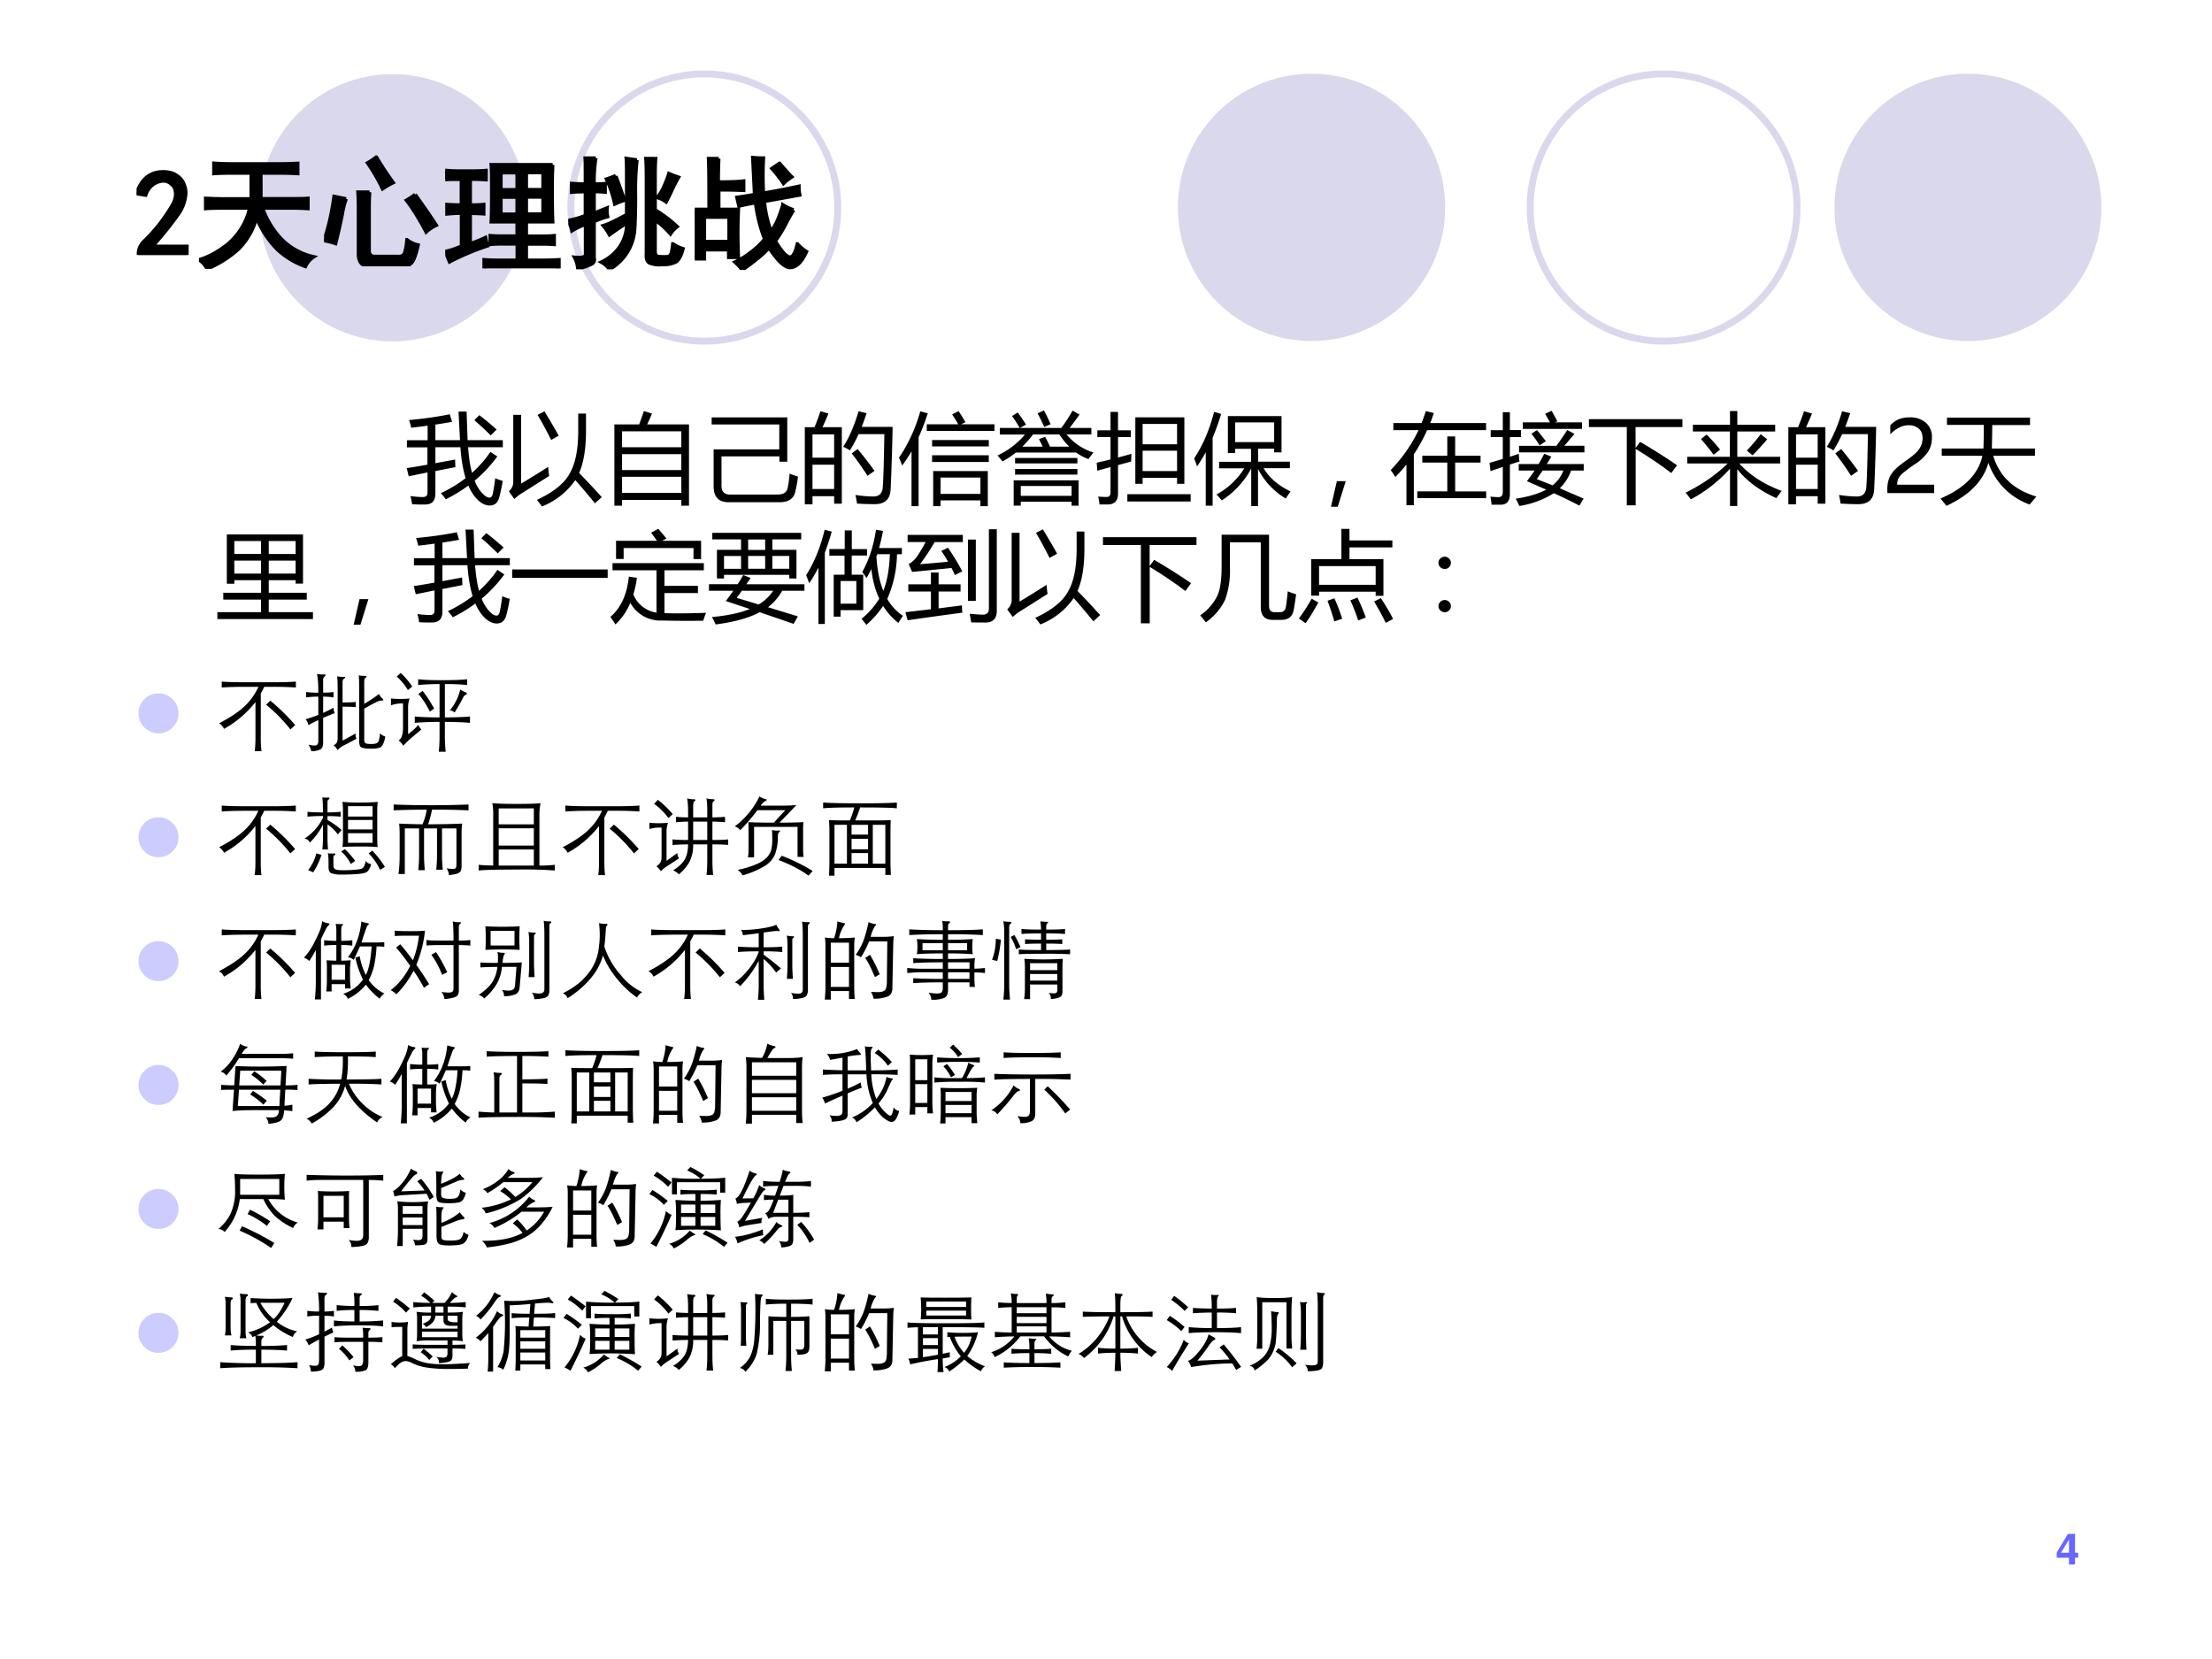 <svg xmlns="http://www.w3.org/2000/svg" xmlns:xlink="http://www.w3.org/1999/xlink" width="960" height="720" viewBox="0 0 720 540"><rect x="0" y="0" width="720" height="540" fill="#333333" stroke="none"/><g data-name="Artifact"><clipPath id="a"><path fill-rule="evenodd" d="M0 540h720V0H0Z"/></clipPath><g clip-path="url(#a)"><path fill="#fff" fill-rule="evenodd" d="M0 540h720V0H0Z"/></g></g><path fill="#d9d8ec" fill-rule="evenodd" d="M470.4 67.5c0-24.02-19.48-43.5-43.5-43.5s-43.5 19.48-43.5 43.5 19.48 43.5 43.5 43.5 43.5-19.48 43.5-43.5ZM684 67.5c0-24.02-19.45-43.5-43.44-43.5s-43.44 19.48-43.44 43.5 19.45 43.5 43.44 43.5S684 91.52 684 67.5ZM171.24 67.62c0-24.02-19.45-43.5-43.44-43.5S84.36 43.6 84.36 67.62s19.45 43.5 43.44 43.5 43.44-19.48 43.44-43.5Z" data-name="Artifact"/><path fill="none" stroke="#d9d8ec" stroke-miterlimit="10" stroke-width="2.25" d="M584.94 67.56c0-24.02-19.45-43.5-43.44-43.5s-43.44 19.48-43.44 43.5 19.45 43.5 43.44 43.5 43.44-19.48 43.44-43.5ZM272.7 67.56c0-24.02-19.45-43.5-43.44-43.5s-43.44 19.48-43.44 43.5 19.45 43.5 43.44 43.5 43.44-19.48 43.44-43.5Z" data-name="Artifact"/><g data-name="Span"><clipPath id="b"><path fill-rule="evenodd" d="M0 540h720V0H0Z"/></clipPath><g clip-path="url(#b)"><symbol id="c"><path d="M.016.016C.018.055.036.09.07.12a1.372 1.372 0 0 1 .23.3C.317.459.323.49.317.517a.086.086 0 0 1-.035.062.095.095 0 0 1-.074.024A.165.165 0 0 1 .129.57.175.175 0 0 1 .074.488L0 .5c.02.06.047.103.078.129a.195.195 0 0 0 .117.047c.026.002.05.001.07-.004A.132.132 0 0 0 .329.645.13.13 0 0 0 .383.582.172.172 0 0 0 .398.477.329.329 0 0 0 .34.332 3.04 3.04 0 0 0 .129.07H.41V0H.016v.016Z"/></symbol><use xlink:href="#c" transform="matrix(39.96 0 0 -39.96 44.449 82.993)"/><use xlink:href="#c" fill="none" stroke="#000" stroke-miterlimit="10" stroke-width=".029" transform="matrix(39.96 0 0 -39.96 44.449 82.993)"/></g></g><g data-name="Span"><clipPath id="d"><path fill-rule="evenodd" d="M0 540h720V0H0Z"/></clipPath><g clip-path="url(#d)"><symbol id="e"><path d="M.664.855c.047 0 .094.002.14.004V.777a2.535 2.535 0 0 1-.14.004h-.16v-.21h.25c.05 0 .094 0 .133.003V.492a1.84 1.84 0 0 1-.13.004H.517A.72.72 0 0 1 .672.242.527.527 0 0 1 .934.098.188.188 0 0 1 .867.02a.675.675 0 0 0-.222.132.773.773 0 0 0-.176.266A.572.572 0 0 0 .32.16.902.902 0 0 0 .066 0 .174.174 0 0 1 0 .074c.076.021.155.064.238.13a.543.543 0 0 1 .176.292H.2C.142.496.094.495.055.492v.082C.096.572.145.57.199.57h.227v.211H.262C.207.781.16.78.122.777V.86C.161.857.21.855.261.855h.402Z"/></symbol><symbol id="f"><path d="M.371.604a1.849 1.849 0 0 1-.004-.14V.128C.367.096.383.08.414.08h.184C.626.078.645.085.652.1c.01.017.019.057.024.116a.222.222 0 0 1 .09-.043C.747.091.729.042.71.026A.078.078 0 0 0 .645.003H.359C.313.003.286.03.281.089v.37c0 .053-.001.1-.004.145h.094M.18.55A.665.665 0 0 1 .148.424 5.275 5.275 0 0 0 .094.186.617.617 0 0 1 0 .21c.036.104.064.224.082.359L.18.549m.562.036C.802.5.86.418.914.335A.322.322 0 0 1 .832.28C.777.384.724.47.672.538a.55.55 0 0 1 .07.047M.426.889A2.98 2.98 0 0 1 .563.682a.68.68 0 0 1-.086-.05 1.474 1.474 0 0 1-.122.21.55.55 0 0 1 .07.047Z"/></symbol><symbol id="g"><path d="M.875.844A3.81 3.81 0 0 1 .871.62C.871.51.872.428.875.38H.66V.262h.117c.047 0 .084.001.11.004v-.07a1.25 1.25 0 0 1-.11.003H.66V.066H.8c.05 0 .092.002.126.004V0a1.609 1.609 0 0 1-.121.004h-.38C.386.004.349.003.317 0v.07a1.43 1.43 0 0 1 .11-.004h.16V.2H.457a.913.913 0 0 1-.09-.004v.07a.913.913 0 0 1 .09-.003h.129v.117H.375c.003.039.004.118.004.238S.378.813.375.844h.5M.238.793c.029 0 .06.001.094.004V.723a1.344 1.344 0 0 1-.094.004H.203V.516c.037 0 .073 0 .11.004V.445a1.535 1.535 0 0 1-.11.004V.2c.05.018.091.035.125.051A.861.861 0 0 1 .344.184a2.042 2.042 0 0 1-.309-.13A1.94 1.94 0 0 1 0 .138c.034.005.078.02.133.043v.27C.086.45.046.447.012.444V.52a1.71 1.71 0 0 1 .12-.004v.21H.087A1.15 1.15 0 0 1 0 .724v.074A1.15 1.15 0 0 1 .086.793h.152M.797.441v.141H.66v-.14h.137m0 .199v.14H.66v-.14h.137M.586.44v.141H.453v-.14h.133m0 .199v.14H.453v-.14h.133Z"/></symbol><symbol id="h"><path d="M.14.695C.14.8.14.87.138.906h.086A1.176 1.176 0 0 1 .21.696C.24.695.27.695.3.698V.63a1.083 1.083 0 0 1-.09.004V.457L.316.5A.205.205 0 0 1 .32.43.728.728 0 0 1 .21.39V.095C.217.068.207.049.18.039A.335.335 0 0 0 .078.008a.225.225 0 0 1-.027.09c.057-.006.087.001.09.02v.25A.746.746 0 0 1 .03.315.337.337 0 0 1 0 .398a.74.74 0 0 1 .14.04v.195C.1.633.062.632.028.629v.07A1.59 1.59 0 0 1 .141.695m.57.207A1.875 1.875 0 0 1 .707.766V.484C.775.443.835.397.887.348A.23.23 0 0 1 .832.289a.641.641 0 0 1-.125.113V.148c0-.026.008-.04.023-.043A.36.36 0 0 1 .781.102c.016 0 .028 0 .035.003.01.003.019.012.024.028.005.018.009.043.012.074A.318.318 0 0 1 .934.168C.918.105.897.069.87.058A.223.223 0 0 0 .766.04a.215.215 0 0 0-.102.012C.644.06.634.086.637.125V.77C.637.827.635.87.633.902H.71M.559.891A2.266 2.266 0 0 1 .547.6C.547.462.544.364.539.31A.408.408 0 0 0 .484.145.416.416 0 0 0 .336 0 .183.183 0 0 1 .27.059a.371.371 0 0 1 .152.129.337.337 0 0 1 .055.19A2.457 2.457 0 0 1 .336.282a.514.514 0 0 1-.05.074c.036.01.1.04.19.09v.309c0 .068 0 .117-.003.148A2.12 2.12 0 0 1 .559.891M.387.76C.41.7.434.634.457.563a.811.811 0 0 1-.078-.03.958.958 0 0 1-.067.202c.024.008.049.017.075.028M.898.75A1.373 1.373 0 0 1 .844.645 1.57 1.57 0 0 0 .797.55a.22.22 0 0 1-.07.035.49.49 0 0 1 .058.102A.906.906 0 0 1 .82.78.811.811 0 0 1 .898.75Z"/></symbol><symbol id="i"><path d="M.195.906A4.418 4.418 0 0 1 .191.715c.094 0 .163.002.207.008V.648a3.809 3.809 0 0 1-.203.004v-.16h.16a4.055 4.055 0 0 1 0-.39H.277v.062H.078V.09H0a5.285 5.285 0 0 1 0 .402h.117c0 .214-.001.352-.004.414h.082m.61-.418A1.846 1.846 0 0 1 .746.383a1.187 1.187 0 0 0-.09-.149C.701.16.737.116.766.105c.028-.01.052.025.07.106A.35.35 0 0 1 .91.148C.874.068.832.025.785.02.741.012.681.065.605.18A.782.782 0 0 0 .508.09 1.638 1.638 0 0 0 .387 0a.43.43 0 0 1-.059.063.631.631 0 0 1 .121.074A.64.64 0 0 1 .57.25a1.234 1.234 0 0 0-.074.297A2.115 2.115 0 0 1 .36.52L.344.59C.383.595.43.603.488.613L.473.914C.503.911.533.91.559.91a2.577 2.577 0 0 1 0-.285C.616.633.712.651.848.68.848.656.85.633.855.61L.566.558A1.06 1.06 0 0 1 .621.312.48.48 0 0 1 .68.418c.013.034.026.07.039.11a.405.405 0 0 1 .086-.04M.28.23v.2H.078v-.2h.203m.41.637C.741.81.773.773.79.757A.436.436 0 0 1 .723.704a1.046 1.046 0 0 1-.094.121L.69.867Z"/></symbol><use xlink:href="#e" transform="matrix(39.96 0 0 -39.96 64.765 87.52)"/><use xlink:href="#f" transform="matrix(39.96 0 0 -39.96 105.47 86.688)"/><use xlink:href="#g" transform="matrix(39.96 0 0 -39.96 144.925 87.364)"/><use xlink:href="#h" transform="matrix(39.96 0 0 -39.96 184.968 87.676)"/><use xlink:href="#i" transform="matrix(39.96 0 0 -39.96 226.14 87.832)"/><use xlink:href="#e" fill="none" stroke="#000" stroke-miterlimit="10" stroke-width=".029" transform="matrix(39.96 0 0 -39.96 64.765 87.52)"/><use xlink:href="#f" fill="none" stroke="#000" stroke-miterlimit="10" stroke-width=".029" transform="matrix(39.96 0 0 -39.96 105.47 86.688)"/><use xlink:href="#g" fill="none" stroke="#000" stroke-miterlimit="10" stroke-width=".029" transform="matrix(39.96 0 0 -39.96 144.925 87.364)"/><use xlink:href="#h" fill="none" stroke="#000" stroke-miterlimit="10" stroke-width=".029" transform="matrix(39.96 0 0 -39.96 184.968 87.676)"/><use xlink:href="#i" fill="none" stroke="#000" stroke-miterlimit="10" stroke-width=".029" transform="matrix(39.96 0 0 -39.96 226.14 87.832)"/></g></g><g data-name="Span"><clipPath id="j"><path fill-rule="evenodd" d="M0 540h720V0H0Z"/></clipPath><g clip-path="url(#j)"><symbol id="k"><path d="M.346.125C.439.169.523.22.598.278.571.365.554.47.545.592H.291V.43l.2.037A5.22 5.22 0 0 0 .494.39 58 58 0 0 1 .291.35V.122C.291.047.256.01.185.01c-.044 0-.088 0-.131.003a.468.468 0 0 1-.017.083.952.952 0 0 1 .128-.01c.03 0 .046.015.046.047v.203A49.965 49.965 0 0 1 .02.297L0 .38c.067.01.138.022.21.035v.176H.002v.072h.21v.148A9.727 9.727 0 0 0 .045.79a.505.505 0 0 1-.022.078c.16.015.298.035.414.059L.46.85A5.91 5.91 0 0 0 .291.822V.664h.25l-.015.29h.082l.01-.29h.358V.592H.623c.008-.1.02-.187.04-.26.072.064.134.135.187.213L.92.498A1.413 1.413 0 0 0 .69.252.398.398 0 0 1 .754.14C.788.099.817.08.842.08c.013 0 .023.01.03.032.008.034.018.09.027.165A.554.554 0 0 1 .975.25a1.494 1.494 0 0 0-.036-.17C.924.027.893.001.844 0c-.056 0-.11.034-.16.1a.485.485 0 0 0-.058.103 1.46 1.46 0 0 0-.23-.14.37.37 0 0 1-.05.062m.34.741.051.052A2.96 2.96 0 0 0 .913.772l-.06-.06a2.492 2.492 0 0 1-.166.154Z"/></symbol><symbol id="l"><path d="M.704.944h.08V.77c0-.18-.023-.323-.07-.43a7.66 7.66 0 0 0 .23-.245L.875.032a6.353 6.353 0 0 1-.2.236A.739.739 0 0 0 .336 0C.323.02.305.043.285.067.448.143.56.23.615.33c.06.098.09.245.09.44v.174M.4.404A.871.871 0 0 1 .41.31L.117.125A.633.633 0 0 1 .056.076L0 .153c.03.028.046.06.045.099v.679h.08V.232c.072.043.164.1.276.171m-.04.564C.405.897.453.815.507.719L.43.676C.38.776.334.86.292.93l.07.037Z"/></symbol><symbol id="m"><path d="M0 .826h.252C.266.864.282.91.3.961L.382.936a2.1 2.1 0 0 0-.049-.11h.425V0H.68v.059H.078V0H0v.826M.078.13H.68v.164H.078V.129m0 .233H.68v.162H.078V.362M.68.756H.078V.594H.68v.162Z"/></symbol><symbol id="n"><path d="M.1.465V.168c0-.06.029-.09.087-.09h.479c.057 0 .091.018.102.055.01.03.017.082.024.158a.765.765 0 0 1 .085-.03A1.238 1.238 0 0 0 .849.105C.832.034.779 0 .688 0H.174C.07 0 .02.054.02.162v.375h.667V.79H0v.072h.768v-.45h-.08v.054H.1Z"/></symbol><symbol id="o"><path d="M0 .784h.099c.024.06.044.113.06.162L.24.923C.22.873.2.827.18.784h.196V.007H.298v.076h-.22V0H0v.784m.39-.2c.062.097.114.218.156.362l.082-.02a2.767 2.767 0 0 0-.05-.139h.314a24.041 24.041 0 0 0-.02-.632C.868.053.814.002.711.002.65.002.59.004.53.008a.677.677 0 0 1-.016.087h.003C.583.085.642.08.696.08c.06 0 .091.031.096.094.007.097.012.276.016.539H.546A1.345 1.345 0 0 0 .458.548a.374.374 0 0 1-.067.036M.078.156h.22v.247h-.22V.156m.22.555h-.22V.474h.22V.71M.477.518l.06.044C.607.476.665.402.708.34L.637.29C.59.364.537.44.477.517Z"/></symbol><symbol id="p"><path d="M.347.357h.555V0H.827v.059H.422V0H.347v.357M0 .493c.096.142.168.299.216.47l.076-.02A2.298 2.298 0 0 0 .199.7V0H.127v.557C.097.505.065.457.032.413.022.44.012.467 0 .493M.827.291H.422V.125h.405v.166M.282.832h.32c-.02.034-.04.067-.062.1l.065.034a2.19 2.19 0 0 0 .07-.112L.632.832H.97V.764H.282v.068m.054-.16h.576V.607H.336v.067m0-.157h.576V.449H.336v.067Z"/></symbol><symbol id="q"><path d="M.025.79h.201C.206.826.18.867.148.911l.058.036A1.42 1.42 0 0 0 .29.824L.228.79h.421c.042.056.08.115.114.176l.071-.04a6.535 6.535 0 0 0-.1-.136h.22V.724H.702A.579.579 0 0 1 .976.54.698.698 0 0 1 .925.473.592.592 0 0 0 .799.54H.187a.849.849 0 0 0-.136-.09.678.678 0 0 1-.051.06c.108.05.201.121.28.213H.024v.065m.14-.53h.66V0H.753v.041H.237v-.04H.165v.258M.753.2H.237V.1h.516v.1M.422.676.484.7C.504.664.52.631.534.6H.73a.696.696 0 0 0-.101.124H.362A1.098 1.098 0 0 0 .252.6H.46L.422.676M.179.373h.633V.316H.179v.057m0 .112h.633V.43H.179v.056m.23.453.063.029C.5.917.522.87.54.828L.475.8a1.749 1.749 0 0 1-.067.138Z"/></symbol><symbol id="r"><path d="M.392.885H.89V.21H.816v.06h-.35v-.06H.392v.674M0 .424c.043.01.09.02.14.034v.227H.006v.068H.14V.94h.076V.753h.13V.685h-.13V.477a6.5 6.5 0 0 1 .136.037A12.33 12.33 0 0 1 .349.436L.216.4V.11c0-.07-.033-.107-.098-.11L.028 0a.642.642 0 0 1-.013.08C.048.077.076.076.1.076c.026 0 .04.015.04.045V.38A237.8 237.8 0 0 1 .005.343L0 .423M.466.339h.35v.207h-.35V.338m.35.48h-.35V.611h.35v.207M.311.104h.643V.03H.311v.073Z"/></symbol><symbol id="s"><path d="M.343.914h.545V.546H.813v.037H.65V.451h.323V.385H.706C.766.285.857.207.98.149A1.198 1.198 0 0 1 .931.077a.745.745 0 0 0-.282.3V0H.58v.382A.87.87 0 0 0 .281.058a.837.837 0 0 1-.054.06C.343.18.438.27.51.384H.254V.45h.324v.132H.417V.539H.343v.375M0 .484c.087.13.155.287.203.473L.275.936A2.725 2.725 0 0 0 .188.694v-.69h-.07v.543A1.585 1.585 0 0 0 .03.403C.021.431.011.457 0 .483M.813.85H.417v-.2h.396v.2Z"/></symbol><symbol id="t"><path d="M.15.26.069 0H0l.06.26h.09Z"/></symbol><symbol id="u"><path d="M.027.835h.287c.016.04.03.08.043.121l.081-.02A1.934 1.934 0 0 0 .402.835h.567V.763H.37A1.616 1.616 0 0 0 .235.517V0H.16v.413A1.583 1.583 0 0 0 .047.287.941.941 0 0 1 0 .357c.12.125.214.26.283.406H.027v.072M.27.141h.305v.292H.321v.07h.254v.196h.08V.503h.258v-.07H.655V.14H.97V.072h-.7v.069Z"/></symbol><symbol id="v"><path d="M.266.074c.127.019.23.05.31.092L.38.252C.408.288.434.324.458.36H.297v.066h.202c.02.035.04.07.057.105l.072-.03A3.476 3.476 0 0 0 .582.426h.375V.36H.829A.47.47 0 0 0 .714.18L.956.075.913.004A5.47 5.47 0 0 1 .654.13.937.937 0 0 0 .303 0a.784.784 0 0 1-.037.074M0 .438l.135.04V.7H.012v.07h.123v.183h.072V.771h.112V.7H.207V.5l.09.03C.3.5.3.474.305.452A6.86 6.86 0 0 1 .207.421v-.3C.207.05.175.013.112.013H.021a.9.9 0 0 1-.012.082A.964.964 0 0 1 .092.09C.12.09.135.107.135.142v.255A8.639 8.639 0 0 1 .01.354L0 .438m.3.173h.38C.722.67.758.722.79.772l.073-.04A7.229 7.229 0 0 0 .76.612h.204V.545H.3V.61M.338.85h.276L.565.937l.066.03L.69.86.665.85H.94V.783H.338V.85M.48.273.641.21A.34.34 0 0 1 .75.36H.54L.48.273m-.055.46.056.038C.513.736.542.698.572.658L.508.616C.484.656.456.696.426.733Z"/></symbol><symbol id="w"><path d="M0 .875h.95v-.08H.474V.582L.52.645C.669.557.794.478.895.407L.837.328C.736.406.615.488.475.573V0h-.09v.795H0v.08Z"/></symbol><symbol id="x"><path d="M.977.153A1.311 1.311 0 0 1 .922.08C.752.156.62.254.525.374V0H.451v.379A1.465 1.465 0 0 0 .053.067.954.954 0 0 1 0 .135C.17.22.312.319.427.432h-.41V.5H.45v.257H.074v.068h.377v.14h.074v-.14H.91V.757H.525V.5h.436V.432H.545C.653.312.796.22.977.153m-.355.41c.06.064.107.12.14.166L.829.678A2.424 2.424 0 0 0 .68.515L.622.563M.156.68l.057.046A1.7 1.7 0 0 0 .35.573L.285.52a2.58 2.58 0 0 1-.129.16Z"/></symbol><use xlink:href="#k" transform="matrix(32.04 0 0 -32.04 132.395 164.542)"/><use xlink:href="#l" transform="matrix(32.04 0 0 -32.04 165.624 164.855)"/><use xlink:href="#m" transform="matrix(32.04 0 0 -32.04 199.98 164.605)"/><use xlink:href="#n" transform="matrix(32.04 0 0 -32.04 231.644 163.478)"/><use xlink:href="#o" transform="matrix(32.04 0 0 -32.04 261.964 164.166)"/><use xlink:href="#p" transform="matrix(32.04 0 0 -32.04 292.627 164.76)"/><use xlink:href="#q" transform="matrix(32.04 0 0 -32.04 324.667 164.605)"/><use xlink:href="#r" transform="matrix(32.04 0 0 -32.04 356.988 164.198)"/><use xlink:href="#s" transform="matrix(32.04 0 0 -32.04 388.684 164.73)"/><use xlink:href="#t" transform="matrix(32.04 0 0 -32.04 433.224 164.949)"/><use xlink:href="#u" transform="matrix(32.04 0 0 -32.04 452.667 164.448)"/><use xlink:href="#v" transform="matrix(32.04 0 0 -32.04 484.833 164.698)"/><use xlink:href="#w" transform="matrix(32.04 0 0 -32.04 517.185 164.48)"/><use xlink:href="#x" transform="matrix(32.04 0 0 -32.04 548.66 164.698)"/><use xlink:href="#o" transform="matrix(32.04 0 0 -32.04 582.107 164.166)"/></g></g><g data-name="Span"><clipPath id="y"><path fill-rule="evenodd" d="M0 540h720V0H0Z"/></clipPath><g clip-path="url(#y)"><symbol id="z"><path d="M.358.558c0 .04-.012.073-.038.096a.15.15 0 0 1-.105.035A.21.21 0 0 1 .12.665.316.316 0 0 1 .03.597v.092a.261.261 0 0 0 .085.06c.031.013.068.02.11.02A.24.24 0 0 0 .392.714.187.187 0 0 0 .453.565.265.265 0 0 0 .415.421.458.458 0 0 0 .284.296 1.623 1.623 0 0 1 .157.202.186.186 0 0 1 .112.148.142.142 0 0 1 .1.085h.376V0H0v.038c0 .043.006.08.018.11.012.031.031.06.059.09C.104.265.147.3.205.34c.059.042.1.078.12.11a.185.185 0 0 1 .033.107Z"/></symbol><use xlink:href="#z" transform="matrix(32.04 0 0 -32.04 614.322 160.49)"/></g></g><g data-name="Span"><clipPath id="A"><path fill-rule="evenodd" d="M0 540h720V0H0Z"/></clipPath><g clip-path="url(#A)"><symbol id="B"><path d="M0 .074c.244.104.386.249.426.434H.013v.074h.423C.439.628.44.708.44.822H.066v.074H.91V.82H.526C.526.753.524.674.522.582H.96V.508H.536C.598.3.744.163.974.094L.906.013a.686.686 0 0 0-.419.424C.436.253.294.107.061 0A2.886 2.886 0 0 1 0 .074Z"/></symbol><use xlink:href="#B" transform="matrix(32.04 0 0 -32.04 631.618 164.636)"/></g></g><g data-name="Span"><clipPath id="C"><path fill-rule="evenodd" d="M0 540h720V0H0Z"/></clipPath><g clip-path="url(#C)"><symbol id="D"><path d="M0 .07h.443v.128H.06v.069h.384v.128H.172V.359H.096V.86H.87v-.5H.795v.035H.522V.267h.386V.198H.522V.07h.449V0H0v.07m.795.723H.522V.661h.273v.132M.522.462h.273v.132H.522V.462m-.35 0h.271v.132H.172V.462m0 .2h.271v.131H.172V.661Z"/></symbol><symbol id="E"><path d="M0 .086h.97V0H0v.086Z"/></symbol><symbol id="F"><path d="M0 .076c.108.093.17.23.188.41L.27.474A1.026 1.026 0 0 0 .234.305.3.3 0 0 1 .469.12v.43H.022v.073H.95V.55h-.4V.392h.34V.319H.55V.115C.68.11.82.113.973.118a.593.593 0 0 1-.029-.08A9.433 9.433 0 0 0 .526.04a.348.348 0 0 0-.323.179A.645.645 0 0 0 .052 0 .75.75 0 0 1 0 .076M.058.85h.416l-.06.082.073.04L.57.873.526.85h.396V.664H.845v.112h-.71V.665H.058V.85Z"/></symbol><symbol id="G"><path d="M.081.758h.245v.106H.034v.067h.903V.864H.644V.758h.245V.467H.816v.037H.153V.467H.081v.29M0 .409h.292C.312.44.33.47.348.502l.075-.03A21.232 21.232 0 0 0 .38.408h.59V.342H.744A.544.544 0 0 0 .6.175L.903.082.86.006.516.124C.402.064.253.024.068 0 .057.024.044.05.03.075.19.09.317.117.415.157L.171.238c.027.034.052.069.076.104H0v.066M.282.27.505.203a.44.44 0 0 1 .147.139H.334A3.474 3.474 0 0 0 .282.27m.116.296h.173v.13H.398v-.13m.418.13H.644v-.13h.172v.13M.153.565h.173v.13H.153v-.13m.245.192h.173v.106H.398V.758Z"/></symbol><symbol id="H"><path d="M.71.967.781.955a2.152 2.152 0 0 0-.04-.174h.232V.718h-.05A1.171 1.171 0 0 0 .824.264a.512.512 0 0 1 .16-.172A.89.89 0 0 1 .937.02a.677.677 0 0 0-.155.173A.986.986 0 0 0 .611 0a.666.666 0 0 1-.048.062.83.83 0 0 1 .18.204.933.933 0 0 0-.08.303 1.056 1.056 0 0 0-.05-.093.68.68 0 0 1-.043.062c.067.118.114.26.14.429M.28.51h.11v.194H.236v.067h.156V.96h.072V.77h.155V.705H.463V.51H.58V.15H.35V.084H.28V.51M0 .505C.085.64.147.794.188.967L.26.948A2.51 2.51 0 0 0 .19.734V.01H.125v.573a1.368 1.368 0 0 0-.094-.16C.022.45.011.477 0 .506m.51-.06H.35v-.23h.16v.23m.34.273H.723A.881.881 0 0 0 .714.695C.722.56.745.443.784.347c.039.094.06.218.067.37Z"/></symbol><symbol id="I"><path d="M.432.76C.484.685.532.605.578.52A1.19 1.19 0 0 1 .503.482a2.416 2.416 0 0 1-.035.072l-.4-.04-.035.08c.038.02.07.053.098.097.025.038.05.08.074.127H.022V.89h.561V.817H.297A2.585 2.585 0 0 0 .149.593C.242.6.337.608.433.618a2.048 2.048 0 0 1-.068.11L.432.76M.029.388h.23v.12h.078v-.12H.56V.315H.337V.144l.237.03C.574.153.576.128.578.1.394.076.208.05.022.023L0 .105l.259.03v.18h-.23v.073m.819.56h.08V.122C.929.041.89 0 .812 0L.668.001a2.468 2.468 0 0 1-.015.088C.711.084.755.08.786.08c.041 0 .062.02.062.064v.803M.636.843h.079V.22h-.08v.622Z"/></symbol><symbol id="J"><path d="M.218.89H.7V.166C.7.124.72.103.756.103H.81c.036 0 .057.02.062.06.007.04.012.092.018.152a.841.841 0 0 1 .085-.03 3.074 3.074 0 0 0-.023-.15C.941.06.898.025.824.025H.738C.657.024.616.068.616.156v.657H.302V.567A.875.875 0 0 0 .254.23.605.605 0 0 0 .058 0C.042.02.023.045 0 .071a.51.51 0 0 1 .175.2C.203.33.218.43.218.567V.89Z"/></symbol><symbol id="K"><path d="M.125.651h.307v.307h.082V.841H.95V.77H.514V.65h.345V.278H.78V.32H.205V.28h-.08V.65m.654-.07H.205V.39H.78V.58M.832.256C.884.177.926.106.957.043L.883.003A3.337 3.337 0 0 1 .765.22l.067.035M.198.21C.148.12.105.05.068 0L0 .048C.042.104.086.17.13.249L.198.21m.163.043C.391.187.417.118.44.045L.36.018a2.64 2.64 0 0 1-.069.21l.07.025M.595.26A2.09 2.09 0 0 0 .68.058L.603.028a1.963 1.963 0 0 1-.08.204L.595.26Z"/></symbol><symbol id="L"><path d="M.063.564A.061.061 0 0 0 .107.546.058.058 0 0 0 .126.502.06.06 0 0 0 .108.458.061.061 0 0 0 .063.44a.061.061 0 0 0-.045.018A.06.06 0 0 0 0 .502C0 .52.006.534.019.546a.061.061 0 0 0 .044.018m0-.44A.061.061 0 0 0 .107.106.059.059 0 0 0 .126.062.06.06 0 0 0 .107.018.062.062 0 0 0 .063 0a.062.062 0 0 0-.044.018A.06.06 0 0 0 0 .062c0 .017.006.032.019.044a.061.061 0 0 0 .044.018Z"/></symbol><use xlink:href="#D" transform="matrix(32.04 0 0 -32.04 70.756 201.503)"/><use xlink:href="#t" transform="matrix(32.04 0 0 -32.04 115.108 203.349)"/><use xlink:href="#k" transform="matrix(32.04 0 0 -32.04 134.68 202.942)"/><use xlink:href="#E" transform="matrix(32.04 0 0 -32.04 166.716 188.11)"/><use xlink:href="#F" transform="matrix(32.04 0 0 -32.04 198.663 203.255)"/><use xlink:href="#G" transform="matrix(32.04 0 0 -32.04 230.765 203.255)"/><use xlink:href="#H" transform="matrix(32.04 0 0 -32.04 262.395 203.411)"/><use xlink:href="#I" transform="matrix(32.04 0 0 -32.04 294.717 202.63)"/><use xlink:href="#l" transform="matrix(32.04 0 0 -32.04 327.852 203.255)"/><use xlink:href="#w" transform="matrix(32.04 0 0 -32.04 359.013 202.88)"/><use xlink:href="#J" transform="matrix(32.04 0 0 -32.04 390.646 202.566)"/><use xlink:href="#K" transform="matrix(32.04 0 0 -32.04 422.78 202.848)"/><use xlink:href="#L" transform="matrix(32.04 0 0 -32.04 468.225 199.281)"/></g></g><g data-name="Span"><clipPath id="M"><path fill-rule="evenodd" d="M0 540h720V0H0Z"/></clipPath><g clip-path="url(#M)"><symbol id="N"><path d="M0 .29c0 .079.028.147.084.203A.279.279 0 0 0 .29.578C.37.578.437.55.494.493A.277.277 0 0 0 .579.29.279.279 0 0 0 .494.084.28.28 0 0 0 .289 0a.28.28 0 0 0-.205.084A.28.28 0 0 0 0 .29Z"/></symbol><use xlink:href="#N" fill="#ccf" transform="matrix(22.44 0 0 -22.44 45.096 238.668)"/></g></g><g data-name="Span"><clipPath id="O"><path fill-rule="evenodd" d="M0 540h720V0H0Z"/></clipPath><g clip-path="url(#O)"><symbol id="P"><path d="M.458.749H.307C.197.749.105.746.032.741V.81C.092.805.184.802.307.802h.312c.123 0 .214.003.275.008V.741a3.933 3.933 0 0 1-.275.008H.526a.83.83 0 0 0-.04-.078V.149C.486.094.489.044.494 0H.415c.006.043.009.093.009.149v.423A1.188 1.188 0 0 0 .058.26.132.132 0 0 1 0 .324c.125.065.223.13.293.195.07.065.126.142.165.23M.886.304.831.253a1.895 1.895 0 0 1-.283.288l.049.047A2.39 2.39 0 0 0 .886.304Z"/></symbol><symbol id="Q"><path d="M.148.635C.092.635.045.631.006.626v.063A.945.945 0 0 1 .148.681c0 .103-.005.175-.016.218A.335.335 0 0 1 .209.893C.225.893.233.89.233.885S.228.874.218.866C.208.859.204.846.204.829V.681c.05 0 .091.003.121.008V.626a.907.907 0 0 1-.121.009V.446c.035.015.076.035.123.06A.115.115 0 0 1 .339.443 3.09 3.09 0 0 1 .204.388V.101C.204.058.193.031.17.02A.246.246 0 0 0 .066 0a.164.164 0 0 1-.034.076.374.374 0 0 1 .071-.01C.119.066.13.07.137.078c.007.008.011.023.011.044v.24A1.57 1.57 0 0 1 .032.303.124.124 0 0 1 0 .371C.06.39.11.407.148.422v.213M.682.551c.073.043.13.081.171.115A.174.174 0 0 1 .895.611C.901.606.904.602.904.598S.902.591.898.59A.146.146 0 0 0 .876.589a.163.163 0 0 1-.057-.02A2.094 2.094 0 0 1 .682.495V.14C.682.115.687.1.696.094c.01-.007.031-.01.063-.01s.054.003.066.009c.013.005.022.016.027.033.005.017.01.044.013.082A.163.163 0 0 1 .927.17.335.335 0 0 0 .898.076.069.069 0 0 0 .855.039.326.326 0 0 0 .763.03.439.439 0 0 0 .67.037C.65.041.638.049.632.062a.154.154 0 0 0-.009.063v.584c0 .1-.002.157-.005.174A.168.168 0 0 1 .66.877C.693.877.71.875.71.87.71.866.705.86.696.854.686.847.682.831.682.805V.551M.43.567c.073 0 .124.002.153.006v-.06C.553.516.503.518.43.518V.123l.154.084A.12.12 0 0 1 .581.18c0-.009.004-.02.011-.035L.458.074A.301.301 0 0 1 .37.013a.139.139 0 0 1-.044.055c.017.01.029.02.036.032.007.01.011.03.011.056v.556c0 .084-.002.137-.007.159A.39.39 0 0 1 .445.865C.455.865.46.863.46.858.46.854.457.85.45.846.437.839.43.826.43.806V.567Z"/></symbol><symbol id="R"><path d="M.247.758.197.717a.686.686 0 0 1-.13.158l.046.041A.836.836 0 0 0 .247.758m.38-.359C.768.4.866.404.919.41V.336C.854.342.757.346.627.347V.172C.627.118.63.061.636 0h-.08c.006.06.009.117.009.172v.175A3.3 3.3 0 0 1 .277.336V.41C.342.403.437.4.565.399v.388A2.809 2.809 0 0 1 .316.776v.067C.376.836.47.832.6.832c.13 0 .225.004.286.011V.776a2.496 2.496 0 0 1-.259.011V.399m.178.324A.488.488 0 0 1 .857.696C.874.689.883.682.883.675.883.669.879.665.871.663.859.66.847.647.835.622A2.202 2.202 0 0 0 .74.456a.094.094 0 0 1-.055.025c.06.073.1.154.12.242M.502.502.452.466a.973.973 0 0 1-.133.206l.049.035C.414.65.458.582.502.502M.199.499V.204c.047.034.086.07.119.108A.216.216 0 0 1 .353.258L.227.153A2.019 2.019 0 0 1 .143.07a.224.224 0 0 1-.054.061C.123.152.14.203.14.283v.279A.411.411 0 0 1 0 .54v.079a1.084 1.084 0 0 1 .216 0 .332.332 0 0 1-.017-.12Z"/></symbol><use xlink:href="#P" transform="matrix(27.984 0 0 -27.984 71.287 244.516)"/><use xlink:href="#Q" transform="matrix(27.984 0 0 -27.984 99.471 244.516)"/><use xlink:href="#R" transform="matrix(27.984 0 0 -27.984 127.263 244.684)"/></g></g><g data-name="Span"><clipPath id="S"><path fill-rule="evenodd" d="M0 540h720V0H0Z"/></clipPath><g clip-path="url(#S)"><use xlink:href="#N" fill="#ccf" transform="matrix(22.44 0 0 -22.44 45.096 279.008)"/></g></g><g data-name="Span"><clipPath id="T"><path fill-rule="evenodd" d="M0 540h720V0H0Z"/></clipPath><g clip-path="url(#T)"><symbol id="U"><path d="M.215.581A.775.775 0 0 0 .062.372.073.073 0 0 1 0 .418a.595.595 0 0 1 .215.243v.02c-.08 0-.14-.003-.18-.008v.058c.03-.005.09-.008.18-.008 0 .092-.003.15-.008.175A.32.32 0 0 1 .248.895l.029.001c.01 0 .014-.003.014-.008S.287.877.279.871C.272.866.268.857.268.844V.723c.065 0 .116.003.153.008V.673C.381.678.329.68.268.68V.635A.949.949 0 0 0 .433.518L.387.468a.447.447 0 0 1-.119.115V.42C.268.385.27.342.274.292H.208c.005.047.007.09.007.128v.161M.442.32a.672.672 0 0 1 .006.106v.315a.622.622 0 0 1-.007.105A1.96 1.96 0 0 1 .648.838c.093 0 .161.003.205.008A.711.711 0 0 1 .847.741V.425C.847.382.849.347.852.32a2.278 2.278 0 0 1-.208.006C.541.326.474.324.442.32m.351.355v.121H.507V.675h.286m0-.15v.11H.507v-.11h.286M.507.481V.369h.286v.112H.507M.59.159.54.122a.498.498 0 0 1-.112.146L.47.296A.945.945 0 0 0 .59.159M.936.088.88.055a.666.666 0 0 1-.133.191l.042.032C.849.216.897.153.936.088M.777.12A.293.293 0 0 0 .745.049.076.076 0 0 0 .704.02a.393.393 0 0 0-.09-.014A1.907 1.907 0 0 0 .444 0a.327.327 0 0 0-.135.017C.289.028.28.051.28.086v.059c0 .046-.003.08-.008.103A.326.326 0 0 1 .319.244l.028.001C.356.245.36.243.36.239S.357.23.351.225A.042.042 0 0 1 .339.212.055.055 0 0 1 .337.194V.098A.04.04 0 0 1 .355.064C.368.054.4.05.452.05.504.05.55.052.589.056c.04.003.066.008.078.013a.057.057 0 0 1 .028.029.193.193 0 0 1 .017.063C.722.141.744.128.777.12M.198.229A.838.838 0 0 0 .102.026L.043.051a.525.525 0 0 1 .095.195l.06-.017Z"/></symbol><symbol id="V"><path d="M.385.761C.226.761.098.758 0 .753v.068a11.713 11.713 0 0 1 .872 0V.753a7.73 7.73 0 0 1-.425.008 1.229 1.229 0 0 0-.046-.17c.154 0 .286.003.397.008A.87.87 0 0 1 .791.465V.11A.137.137 0 0 0 .78.047C.773.033.759.023.738.016A.462.462 0 0 0 .643 0a.145.145 0 0 1-.027.078.528.528 0 0 1 .072-.007c.017 0 .029.004.034.011.006.007.009.02.009.039v.422H.563V.234C.563.18.566.123.572.062H.496c.006.06.009.118.009.172v.309H.354V.229c0-.054.003-.111.009-.172H.287c.006.06.009.118.009.172v.314H.13V.012H.056C.066.078.07.153.07.238v.231c0 .054-.002.097-.006.13C.159.594.249.592.336.591c.023.053.04.11.049.17Z"/></symbol><symbol id="W"><path d="M.707.057c.064 0 .124.003.179.009V0a4.873 4.873 0 0 1-.437.011C.214.011.065.007 0 0v.066A1.76 1.76 0 0 1 .169.058v.581a.715.715 0 0 1-.01.145C.212.778.308.775.446.775c.138 0 .23.003.274.009A.723.723 0 0 1 .707.639V.057m-.474.48h.409v.186H.233V.537M.642.491H.233V.29h.409v.201m0-.246H.233V.057h.409v.188Z"/></symbol><symbol id="X"><path d="M.733.407c.082 0 .143.002.183.007V.349C.876.354.815.356.733.356V.182C.733.106.736.045.742 0H.664C.67.045.673.106.673.182v.174H.509A.43.43 0 0 0 .465.151.503.503 0 0 0 .342.007a.167.167 0 0 1-.067.046c.063.04.107.081.133.123.027.043.04.103.042.18A2.706 2.706 0 0 1 .269.349v.065C.321.409.381.407.45.407v.214A1.859 1.859 0 0 1 .309.614v.063C.341.674.388.671.45.67v.051c0 .083-.004.14-.012.17a.306.306 0 0 1 .08-.01C.529.881.535.878.535.872.535.867.531.862.522.857.513.852.509.831.509.794V.67h.164v.085a.919.919 0 0 1-.009.137.308.308 0 0 1 .068-.01C.75.882.759.879.759.873.759.868.754.863.745.857.737.85.733.837.733.818V.67C.799.671.848.674.88.677V.614a1.9 1.9 0 0 1-.147.007V.407m-.224 0h.164v.214H.509V.407M.271.708.221.662a.745.745 0 0 1-.167.166l.044.047C.165.822.222.767.271.708M.199.488V.165l.126.09A.124.124 0 0 1 .344.193L.223.114A.508.508 0 0 1 .132.043a.203.203 0 0 1-.051.058.141.141 0 0 1 .046.045c.01.016.014.036.014.06v.345A.432.432 0 0 1 0 .535v.073a.997.997 0 0 1 .216 0 .332.332 0 0 1-.017-.12Z"/></symbol><symbol id="Y"><path d="M.264.762a2.29 2.29 0 0 0-.2-.233A.122.122 0 0 1 0 .573a.945.945 0 0 1 .288.35.163.163 0 0 1 .068-.031C.366.89.372.887.372.882S.366.872.353.867A.174.174 0 0 1 .302.815h.235c.064 0 .124.002.18.006L.521.617C.644.617.737.619.8.623A.858.858 0 0 1 .796.517V.328a.77.77 0 0 1 .006-.11H.731v.35H.225V.213H.154c.005.033.007.07.007.11v.194C.161.569.16.604.158.623.221.619.32.617.455.617l.133.145H.264m.17-.23A.196.196 0 0 1 .49.524l.028.002C.524.526.527.524.527.52S.524.512.519.508C.508.499.502.484.502.462A.582.582 0 0 0 .468.247.29.29 0 0 0 .35.113a1.065 1.065 0 0 0-.258-.11.173.173 0 0 1-.058.063c.09.02.162.043.217.067a.36.36 0 0 1 .123.079c.027.03.045.061.052.094.007.033.011.07.011.11 0 .04-.001.08-.003.116M.907.055.859 0C.769.067.653.127.51.182l.037.05C.676.182.796.123.907.055Z"/></symbol><symbol id="Z"><path d="M.362.794C.189.794.069.791 0 .784v.067C.083.845.229.842.439.842s.35.003.419.009V.784C.793.791.65.794.43.794.419.754.4.704.373.643h.243c.082 0 .139.001.171.004A2.662 2.662 0 0 1 .784.533V.166c0-.063.002-.115.005-.158H.724V.09H.132V0H.068c.003.05.005.104.005.164v.369C.073.563.071.6.068.647.085.644.166.643.311.643c.023.054.04.104.051.151M.724.139v.453H.578V.139h.146M.277.592H.132V.139h.145v.453m.246 0H.331V.478h.192v.114M.331.429V.307h.192v.122H.331m0-.29h.192v.124H.331V.139Z"/></symbol><use xlink:href="#P" transform="matrix(27.96 0 0 -27.96 71.286 284.852)"/><use xlink:href="#U" transform="matrix(27.96 0 0 -27.96 99.107 284.656)"/><use xlink:href="#V" transform="matrix(27.96 0 0 -27.96 128.13 284.824)"/><use xlink:href="#W" transform="matrix(27.96 0 0 -27.96 155.81 283.342)"/><use xlink:href="#P" transform="matrix(27.96 0 0 -27.96 183.126 284.852)"/><use xlink:href="#X" transform="matrix(27.96 0 0 -27.96 211.394 284.796)"/><use xlink:href="#Y" transform="matrix(27.96 0 0 -27.96 239.158 285.02)"/><use xlink:href="#Z" transform="matrix(27.96 0 0 -27.96 267.93 285.02)"/></g></g><g data-name="Span"><clipPath id="aa"><path fill-rule="evenodd" d="M0 540h720V0H0Z"/></clipPath><g clip-path="url(#aa)"><use xlink:href="#N" fill="#ccf" transform="matrix(22.44 0 0 -22.44 45.096 319.328)"/></g></g><g data-name="Span"><clipPath id="ab"><path fill-rule="evenodd" d="M0 540h720V0H0Z"/></clipPath><g clip-path="url(#ab)"><symbol id="ac"><path d="M.138.575A1.425 1.425 0 0 0 .061.447.131.131 0 0 1 0 .485a.8.8 0 0 1 .129.196c.053.1.08.177.082.23A.195.195 0 0 1 .273.888C.289.886.297.883.297.878S.294.868.287.864a.143.143 0 0 1-.029-.04A2.46 2.46 0 0 1 .198.7V0H.127c.007.071.011.14.011.208v.367m.513.042A2.513 2.513 0 0 0 .579.461a.126.126 0 0 1-.067.03c.089.115.14.254.156.416A.482.482 0 0 1 .739.888C.75.886.756.883.756.878.756.874.752.87.745.865.738.86.731.846.723.823A3.287 3.287 0 0 1 .67.663h.165a.86.86 0 0 1 .1.004V.613a.698.698 0 0 1-.09.004A1.385 1.385 0 0 0 .817.395a.684.684 0 0 0-.063-.17.466.466 0 0 1 .184-.157.13.13 0 0 1-.056-.06.812.812 0 0 0-.161.164.61.61 0 0 0-.21-.165.104.104 0 0 1-.056.058c.095.03.173.086.232.166a1.035 1.035 0 0 0-.088.255l.05.017A.797.797 0 0 1 .72.285c.034.062.057.173.068.332H.651M.377.451v.183C.322.634.274.631.235.626V.69C.275.685.322.682.377.682v.11A.364.364 0 0 1 .369.88.415.415 0 0 1 .413.877h.032C.452.877.456.875.456.872S.452.864.445.859C.438.854.434.837.434.808V.682C.49.682.533.685.563.69V.626a.973.973 0 0 1-.129.008V.451c.036 0 .073.002.111.005A.907.907 0 0 1 .536.36V.262c0-.043.003-.088.008-.135H.479v.051H.322V.093H.259c.005.04.008.085.008.137v.13C.267.4.266.433.263.456A2.11 2.11 0 0 1 .377.451M.479.229v.175H.322V.229h.157Z"/></symbol><symbol id="ad"><path d="M.794.681c.056 0 .1.002.134.007V.623a1.795 1.795 0 0 1-.134.006V.103A.106.106 0 0 0 .782.047C.774.034.758.025.735.018A.576.576 0 0 0 .626 0a.145.145 0 0 1-.035.083.696.696 0 0 1 .083-.007c.02 0 .035.003.044.01.01.006.014.021.014.045v.498H.576C.512.629.459.627.417.624v.064C.452.683.505.681.576.681h.156c0 .111-.003.186-.009.224A.514.514 0 0 1 .762.896.48.48 0 0 1 .797.895C.812.895.819.893.819.889S.816.881.81.877C.8.87.794.857.794.837V.681M.259.452c.035.085.059.18.071.286H.176C.126.738.084.737.048.734v.063C.074.793.133.791.224.791c.092 0 .15.002.176.006A1.418 1.418 0 0 0 .299.398 3.51 3.51 0 0 0 .448.174L.388.132A2.011 2.011 0 0 1 .267.33a1.15 1.15 0 0 0-.2-.275A.226.226 0 0 1 0 .104c.089.065.165.16.228.282A2.467 2.467 0 0 1 .064.6l.048.038A2.57 2.57 0 0 0 .259.452m.215.064.054.031C.569.488.613.41.659.313L.599.282a.981.981 0 0 1-.125.234Z"/></symbol><symbol id="ae"><path d="M.757.913A.21.21 0 0 1 .83.906C.84.906.845.903.845.897.845.892.841.887.834.883.827.879.823.87.823.857V.108A.124.124 0 0 0 .81.044C.802.029.786.019.761.013A.558.558 0 0 0 .647 0c0 .029-.01.054-.026.076A.403.403 0 0 1 .7.066c.043 0 .065.016.065.048v.635c0 .068-.003.123-.008.164M.477.574a4.09 4.09 0 0 1-.399 0c.003.03.004.075.004.136 0 .06-.001.107-.004.138a4.146 4.146 0 0 1 .399 0 2.672 2.672 0 0 1 0-.274m-.06.051v.17H.139v-.17h.278M.58.783A.24.24 0 0 1 .654.775C.661.775.665.773.665.768.665.764.661.76.654.755.647.751.644.742.644.729V.416c0-.032.002-.085.007-.159h-.07c.005.059.007.112.007.159V.65A.82.82 0 0 1 .58.783M.276.422c.079 0 .154.003.226.006L.477.141C.474.096.456.068.424.055a.345.345 0 0 0-.13-.02.096.096 0 0 1-.024.073A.489.489 0 0 1 .35.1C.373.1.39.105.402.114c.013.01.02.028.022.057L.44.376H.271a.506.506 0 0 0-.06-.197.665.665 0 0 0-.147-.171A.12.12 0 0 1 0 .049c.073.051.126.1.157.147a.394.394 0 0 1 .06.18A4.167 4.167 0 0 1 .02.37v.058C.045.424.113.422.222.422a.73.73 0 0 1 .003.064c0 .02-.002.041-.007.064A.222.222 0 0 1 .294.54c.007 0 .01-.003.01-.008A.016.016 0 0 0 .298.519.096.096 0 0 1 .286.485a.66.66 0 0 1-.01-.063Z"/></symbol><symbol id="af"><path d="M.467.497A.693.693 0 0 0 .325.232 1.103 1.103 0 0 0 .055 0 .1.1 0 0 1 0 .057c.083.04.155.088.216.144.06.056.108.117.142.183A.568.568 0 0 1 .419.59a1.07 1.07 0 0 1 .002.283.382.382 0 0 1 .084-.008c.01 0 .014-.003.014-.01C.519.85.516.845.51.841.505.837.501.821.5.794A2.9 2.9 0 0 0 .483.6.937.937 0 0 1 .675.268.686.686 0 0 1 .923.07a.166.166 0 0 1-.06-.063 1.125 1.125 0 0 0-.224.208 1.022 1.022 0 0 0-.172.282Z"/></symbol><symbol id="ag"><path d="M.784.911A.211.211 0 0 1 .825.904h.033c.01 0 .016-.003.016-.009C.874.89.87.885.863.881.856.877.852.868.852.855V.122A.142.142 0 0 0 .84.056C.832.041.816.029.791.022A.476.476 0 0 0 .677.009.093.093 0 0 1 .655.08.541.541 0 0 1 .736.071c.018 0 .032.003.041.009.01.006.015.022.015.048v.619C.792.815.789.87.784.911M.279.775A4.432 4.432 0 0 0 .095.752a.122.122 0 0 1-.023.062C.14.811.219.817.309.83c.09.014.149.029.174.044A.219.219 0 0 1 .51.829C.518.819.522.813.522.808.522.8.517.797.508.799a.084.084 0 0 1-.02.002C.471.801.42.795.336.783V.611c.093 0 .166.003.217.008V.556a2.22 2.22 0 0 1-.217.008V.525C.397.481.465.428.538.366L.482.317a.867.867 0 0 1-.146.158V.172C.336.122.339.065.344 0H.27c.006.06.009.117.009.172v.281A1.27 1.27 0 0 0 .062.158.103.103 0 0 1 0 .202c.059.04.115.094.169.163.054.07.09.133.11.192v.007C.173.564.092.561.037.556v.063A3.2 3.2 0 0 1 .279.611v.164M.606.748A.24.24 0 0 1 .68.74C.687.74.691.738.691.733.691.729.687.725.68.72.673.716.67.707.67.694V.403C.67.371.672.318.677.244h-.07c.005.059.007.112.007.159v.212a.82.82 0 0 1-.008.133Z"/></symbol><symbol id="ah"><path d="M.109.715c.023.07.035.135.038.196A.657.657 0 0 1 .226.89C.233.889.237.886.237.881A.438.438 0 0 1 .165.715c.073 0 .134.003.185.008A.52.52 0 0 1 .343.632V.154C.343.1.345.051.35.008H.282V.1H.07V0H0c.005.05.008.1.008.146v.486c0 .03-.002.061-.007.091A.764.764 0 0 1 .109.715M.07.43h.212v.233H.07V.43M.282.38H.07V.148h.212V.38m.234.297A1.287 1.287 0 0 0 .422.492.218.218 0 0 1 .36.521a.73.73 0 0 1 .095.178c.02.056.038.124.055.204A.23.23 0 0 1 .583.88C.593.879.597.876.597.871.597.866.592.861.583.853A.441.441 0 0 1 .534.731h.159c.039 0 .076.003.111.008A.853.853 0 0 1 .797.64L.787.13C.787.083.767.051.73.035A.43.43 0 0 0 .567.011a.163.163 0 0 1-.03.078L.62.087c.026 0 .047.004.063.011a.051.051 0 0 1 .031.036.334.334 0 0 1 .009.084l.005.459H.516M.64.295.584.262C.544.357.507.432.471.485l.055.037C.564.46.602.384.64.295Z"/></symbol><symbol id="ai"><path d="M.414.763C.262.763.132.76.024.753V.82C.139.813.269.81.414.81a.49.49 0 0 1-.007.109A.274.274 0 0 1 .46.913l.019.001C.492.914.498.91.498.902.498.898.495.894.489.891.479.886.475.873.475.851V.81C.651.81.786.813.88.82V.753a6.07 6.07 0 0 1-.405.01V.698c.121 0 .217.004.288.009a.664.664 0 0 1 0-.177C.698.536.602.54.475.54V.475c.151 0 .256.004.314.009A.622.622 0 0 1 .782.385V.362C.819.362.86.365.905.37V.311a1.009 1.009 0 0 1-.123.008V.25c0-.042.002-.075.007-.1H.725v.053h-.25V.116C.475.066.46.035.429.021A.385.385 0 0 0 .28 0C.28.032.268.06.247.083a.709.709 0 0 1 .1-.01c.023 0 .04.004.051.012.01.008.016.026.016.053v.065C.27.203.155.2.07.194v.057C.147.246.261.243.414.243V.32H.172C.118.32.061.317 0 .311V.37A2.1 2.1 0 0 1 .173.361h.241v.075C.262.436.147.433.07.427v.057C.153.478.268.475.414.475V.54C.284.54.184.537.112.531a.562.562 0 0 1 0 .176C.205.701.306.698.414.698v.065M.475.659V.576h.222v.083H.475M.414.576v.083H.178V.576h.236m.061-.14V.361h.25v.075h-.25m0-.116V.243h.25V.32h-.25Z"/></symbol><symbol id="aj"><path d="M.131.913A.26.26 0 0 1 .192.906C.214.906.225.903.225.898S.221.887.212.881C.203.876.199.859.199.831V.166C.199.12.202.065.209 0H.131c.007.065.01.121.01.167v.614a.729.729 0 0 1-.01.132M.57.771C.471.771.395.769.342.764v.058C.395.817.472.815.57.815a.694.694 0 0 1-.008.096.547.547 0 0 1 .065-.005C.644.906.652.904.652.9S.649.892.644.888C.634.88.63.867.63.849V.815c.095 0 .168.002.219.007V.764A2.59 2.59 0 0 1 .63.771V.697c.081 0 .144.002.187.005V.647A2.622 2.622 0 0 1 .63.652V.577c.132 0 .225.002.278.006V.528a4.955 4.955 0 0 1-.301.006C.462.534.364.532.311.528v.055C.361.579.448.577.57.577v.075C.486.652.424.65.384.647v.055C.424.699.487.698.57.697v.074M.33.611.279.587a.576.576 0 0 1-.063.142l.043.023A.964.964 0 0 0 .33.611M.103.698A1.741 1.741 0 0 0 .06.45L0 .463c.03.083.044.164.043.245l.06-.01M.442.176v-.17H.373a.94.94 0 0 1 .009.127v.228c0 .05-.002.088-.007.114a3.581 3.581 0 0 1 .448 0A1.642 1.642 0 0 1 .819.36V.102A.118.118 0 0 0 .81.049C.805.037.792.028.773.022A.407.407 0 0 0 .684.006a.097.097 0 0 1-.025.072.46.46 0 0 1 .058-.005c.014 0 .024.002.031.007.007.004.011.015.011.032v.064H.442m.317.167v.081H.442V.343h.317m0-.122v.077H.442V.221h.317Z"/></symbol><use xlink:href="#P" transform="matrix(27.96 0 0 -27.96 71.286 325.172)"/><use xlink:href="#ac" transform="matrix(27.96 0 0 -27.96 98.939 325.312)"/><use xlink:href="#ad" transform="matrix(27.96 0 0 -27.96 127.15 325.2)"/><use xlink:href="#ae" transform="matrix(27.96 0 0 -27.96 155.81 325.228)"/><use xlink:href="#af" transform="matrix(27.96 0 0 -27.96 183.21 324.892)"/><use xlink:href="#P" transform="matrix(27.96 0 0 -27.96 211.086 325.172)"/><use xlink:href="#ag" transform="matrix(27.96 0 0 -27.96 239.158 325.424)"/><use xlink:href="#ah" transform="matrix(27.96 0 0 -27.96 268.46 325.368)"/><use xlink:href="#ai" transform="matrix(27.96 0 0 -27.96 295.302 325.424)"/><use xlink:href="#aj" transform="matrix(27.96 0 0 -27.96 322.926 325.368)"/></g></g><g data-name="Span"><clipPath id="ak"><path fill-rule="evenodd" d="M0 540h720V0H0Z"/></clipPath><g clip-path="url(#ak)"><use xlink:href="#N" fill="#ccf" transform="matrix(22.464 0 0 -22.464 45.098 359.647)"/></g></g><g data-name="Span"><clipPath id="al"><path fill-rule="evenodd" d="M0 540h720V0H0Z"/></clipPath><g clip-path="url(#al)"><symbol id="am"><path d="M.213.763A1.403 1.403 0 0 0 .066.561.108.108 0 0 1 0 .607a.557.557 0 0 1 .134.141.73.73 0 0 1 .093.183.166.166 0 0 1 .074-.032C.308.898.312.895.312.89.312.885.307.881.297.877.287.874.269.853.244.814h.453c.053 0 .102.002.146.007V.757a1.42 1.42 0 0 1-.147.006H.213M.158.448l.015.224a6.648 6.648 0 0 1 .594.001L.755.447c.063 0 .11.003.139.007V.392C.862.396.814.398.752.397L.742.21a.548.548 0 0 1 .092.013V.147a.664.664 0 0 1-.096.009C.735.099.723.06.702.041.682.021.633.007.556 0c0 .025-.011.05-.031.077A.852.852 0 0 1 .587.074c.035 0 .059.007.07.021.012.013.02.035.022.064H.37C.28.159.203.156.138.149l.017.248c-.07 0-.12 0-.149-.004v.061C.043.45.094.448.158.448M.216.447h.48l.01.171H.228L.216.447m.319.052L.495.457A.835.835 0 0 1 .356.57l.036.041A1.02 1.02 0 0 0 .535.499M.694.397H.213L.2.207h.483l.011.19M.537.269.497.223a.837.837 0 0 1-.153.118l.032.042C.431.349.485.311.537.269Z"/></symbol><symbol id="an"><path d="M.421.781C.274.781.165.778.094.773v.065C.151.833.27.83.452.83c.183 0 .3.003.352.008V.773C.752.778.644.781.48.781A1.432 1.432 0 0 0 .465.513c.214 0 .349.003.405.008V.455a5.173 5.173 0 0 1-.378.008A.715.715 0 0 1 .65.232.702.702 0 0 1 .883.077.125.125 0 0 1 .82.013C.619.151.495.293.448.44A.58.58 0 0 0 .321.202 1.026 1.026 0 0 0 .059 0 .136.136 0 0 1 0 .057c.11.05.197.106.259.171A.535.535 0 0 1 .39.463C.215.463.092.46.023.455v.066A5.17 5.17 0 0 1 .402.513c.016.076.022.165.019.268Z"/></symbol><symbol id="ao"><path d="M.448.718C.282.718.164.715.095.71v.064C.167.769.287.766.454.766c.167 0 .287.003.359.008V.71A4.793 4.793 0 0 1 .51.718V.446C.66.447.757.45.802.455V.392C.762.397.664.399.51.399V.061h.151c.052 0 .128.003.227.01V0a7.967 7.967 0 0 1-.456.009C.22.009.076.006 0 0v.071C.08.065.14.061.183.061v.357c0 .053-.003.09-.008.111A.438.438 0 0 1 .257.521c.01 0 .015-.003.015-.008S.269.504.263.5C.25.492.243.478.243.459V.061h.205v.657Z"/></symbol><symbol id="ap"><path d="M.191.765a.589.589 0 0 1 .06.166.277.277 0 0 1 .082-.029C.342.9.346.896.346.891.346.886.341.882.332.878A.084.084 0 0 1 .303.849.933.933 0 0 1 .252.763h.224c.082 0 .144.004.186.011A.9.9 0 0 1 .654.653V.157C.654.1.657.05.662.007H.587v.096H.072V0H0c.005.043.008.095.008.155v.498A.83.83 0 0 1 0 .774C.029.771.092.768.191.765M.072.557h.515v.157H.072V.557M.587.509H.072V.354h.515v.155m0-.202H.072V.15h.515v.157Z"/></symbol><symbol id="aq"><path d="M.236.752A5.581 5.581 0 0 0 .091.726a.135.135 0 0 1-.038.069.842.842 0 0 1 .353.057A.277.277 0 0 1 .438.81C.447.801.451.795.451.791.451.788.449.785.445.784A.056.056 0 0 0 .434.783.998.998 0 0 1 .296.765V.604h.216C.507.763.502.856.496.885A.203.203 0 0 1 .553.877l.02.001C.582.878.586.876.586.872S.582.862.575.856C.568.849.564.823.564.778S.566.675.569.604c.131 0 .234.003.309.01V.551a4.297 4.297 0 0 1-.307.007A.887.887 0 0 1 .63.271c.064.084.103.17.118.257A.202.202 0 0 1 .812.51C.819.509.823.506.823.503S.821.498.817.495a.032.032 0 0 1-.01-.012A2.03 2.03 0 0 1 .762.386.675.675 0 0 0 .655.219.407.407 0 0 1 .732.118C.761.091.78.077.79.077c.01 0 .019.008.024.024.006.016.012.04.017.073A.086.086 0 0 1 .895.132.364.364 0 0 0 .857.036C.844.015.827.004.806.004c-.02 0-.05.015-.088.044a.423.423 0 0 0-.104.126A1.217 1.217 0 0 0 .4 0C.387.03.369.048.346.055a.694.694 0 0 1 .243.169.923.923 0 0 0-.074.334H.296V.391c.062.026.112.05.151.073A.245.245 0 0 1 .461.403 2.778 2.778 0 0 1 .296.336V.089A.065.065 0 0 0 .283.047C.275.037.257.027.23.021A.678.678 0 0 0 .109.007L.11.022c0 .02-.009.04-.027.06A.529.529 0 0 1 .166.074a.09.09 0 0 1 .052.012c.012.007.018.02.018.038V.31C.166.28.098.25.033.218A.213.213 0 0 1 0 .287c.074.02.153.046.236.08v.191C.139.558.063.556.008.551v.063C.068.61.144.607.236.605v.147M.81.701.764.658a.418.418 0 0 1-.068.08.425.425 0 0 1-.085.067l.04.041C.705.806.758.758.81.701Z"/></symbol><symbol id="ar"><path d="M.614.809.567.772a.432.432 0 0 1-.097.11l.039.036C.547.883.582.847.614.809M.068.191V.104H0c.005.04.008.085.008.137v.464c0 .04-.001.073-.004.096a1.75 1.75 0 0 1 .272 0A.633.633 0 0 1 .267.705V.249C.267.208.27.164.275.118H.209v.073H.068m.141.313v.243H.068V.504h.141m0-.265v.219H.068V.239h.141m.61.47a3.663 3.663 0 0 1-.496 0v.06a3.498 3.498 0 0 1 .496 0v-.06M.612.528c.035.06.06.119.073.179a.374.374 0 0 1 .05-.023C.748.68.755.676.755.672S.752.665.746.662C.741.659.733.65.723.634.713.619.693.584.665.528c.085 0 .157.003.214.009V.476a2.66 2.66 0 0 1-.292.009A2.79 2.79 0 0 1 .291.476v.061A1.4 1.4 0 0 1 .472.528h.14M.53.563.483.538a.481.481 0 0 1-.087.126l.041.029A.78.78 0 0 0 .53.563M.723.074H.42V0H.357c.005.04.008.086.008.14v.179c0 .04-.001.073-.004.096a4.92 4.92 0 0 1 .429 0A.487.487 0 0 1 .782.319V.136C.782.094.785.05.79.004H.723v.07M.42.261h.303v.106H.42V.261M.723.216H.42V.12h.303v.096Z"/></symbol><symbol id="as"><path d="M.807.758a4.715 4.715 0 0 1-.332.008C.32.766.209.763.143.758v.066C.209.819.32.816.475.816c.155 0 .266.003.332.008V.758M.449.514C.242.514.104.511.035.506v.068C.127.569.276.566.483.566c.207 0 .353.003.438.008V.506a6.528 6.528 0 0 1-.41.008V.112C.511.067.497.038.469.023A.286.286 0 0 0 .336 0C.339.023.328.05.303.082A.499.499 0 0 1 .386.073c.022 0 .038.005.048.015.01.01.015.028.015.055v.371M.259.439A.201.201 0 0 1 .312.401C.326.396.333.391.333.384.333.377.327.373.314.371S.281.351.254.315A2.632 2.632 0 0 0 .069.102.1.1 0 0 1 0 .149a.772.772 0 0 1 .259.29M.917.158.86.113a1.715 1.715 0 0 1-.244.276l.04.04C.747.344.834.254.917.158Z"/></symbol><use xlink:href="#am" transform="matrix(27.984 0 0 -27.984 71.82 365.803)"/><use xlink:href="#an" transform="matrix(27.984 0 0 -27.984 99.807 365.72)"/><use xlink:href="#ac" transform="matrix(27.984 0 0 -27.984 126.9 365.636)"/><use xlink:href="#ao" transform="matrix(27.984 0 0 -27.984 155.755 363.817)"/><use xlink:href="#Z" transform="matrix(27.984 0 0 -27.984 184.05 365.663)"/><use xlink:href="#ah" transform="matrix(27.984 0 0 -27.984 212.543 365.692)"/><use xlink:href="#ap" transform="matrix(27.984 0 0 -27.984 242.741 365.747)"/><use xlink:href="#aq" transform="matrix(27.984 0 0 -27.984 267.623 365.3)"/><use xlink:href="#ar" transform="matrix(27.984 0 0 -27.984 296.003 365.692)"/><use xlink:href="#as" transform="matrix(27.984 0 0 -27.984 322.675 365.58)"/></g></g><g data-name="Span"><clipPath id="at"><path fill-rule="evenodd" d="M0 540h720V0H0Z"/></clipPath><g clip-path="url(#at)"><use xlink:href="#N" fill="#ccf" transform="matrix(22.44 0 0 -22.44 45.096 399.998)"/></g></g><g data-name="Span"><clipPath id="au"><path fill-rule="evenodd" d="M0 540h720V0H0Z"/></clipPath><g clip-path="url(#au)"><symbol id="av"><path d="M.581.569A.56.56 0 0 1 .924.296.137.137 0 0 1 .87.232a.824.824 0 0 0-.207.135.676.676 0 0 0-.14.202H.249A.698.698 0 0 0 .072.186.11.11 0 0 1 0 .221c.06.05.108.11.142.178a.642.642 0 0 1 .052.285c0 .061-.003.121-.008.179C.218.857.312.854.469.854c.157 0 .259.003.305.009a1.624 1.624 0 0 1 0-.301 1.814 1.814 0 0 1-.193.007m.128.05v.184H.253V.619h.456M.603.31.565.256A1.007 1.007 0 0 1 .34.394l.028.051C.457.402.535.357.603.31M.651.057.614 0a2.134 2.134 0 0 1-.367.202l.028.051C.426.186.552.12.651.057Z"/></symbol><symbol id="aw"><path d="M.659.781H.178C.108.781.048.778 0 .772V.84A13.857 13.857 0 0 1 .709.834c.1.002.162.004.183.006V.772a1.778 1.778 0 0 1-.168.009V.122A.148.148 0 0 0 .71.048C.701.032.683.021.655.014A.675.675 0 0 0 .52 0C.523.027.513.055.49.082a.551.551 0 0 1 .094-.01c.025 0 .044.005.056.016.013.01.019.028.019.054v.639M.196.295v-.09h-.07C.131.246.134.29.134.336v.237A.581.581 0 0 1 .13.652a3.066 3.066 0 0 1 .365 0A.83.83 0 0 1 .493.573V.351C.493.298.495.255.499.22H.432v.075H.196m.236.051v.25H.196v-.25h.236Z"/></symbol><symbol id="ax"><path d="M.39.609.136.594a.532.532 0 0 1-.12-.017A.346.346 0 0 1 0 .64c.033.016.07.049.111.099.041.05.074.105.097.162A.23.23 0 0 1 .261.872c.013-.004.02-.01.02-.02C.281.843.276.838.267.835a.155.155 0 0 1-.046-.04A2.521 2.521 0 0 1 .094.637l.273.01a.644.644 0 0 1-.086.107l.047.029C.388.711.437.641.474.572L.425.538A.782.782 0 0 1 .39.609m.17.116c.103.04.176.08.217.117A.17.17 0 0 1 .818.794C.825.789.829.784.829.778.829.773.821.771.806.77A.195.195 0 0 1 .747.755L.56.675V.599C.56.579.568.567.583.56A.247.247 0 0 1 .669.55C.712.55.74.558.755.573.77.589.78.618.783.66A.143.143 0 0 1 .848.62.26.26 0 0 0 .815.54.093.093 0 0 0 .76.507.545.545 0 0 0 .651.499.485.485 0 0 0 .55.506C.531.511.519.52.513.535a.237.237 0 0 0-.009.078v.091c0 .08-.002.137-.005.169A.324.324 0 0 1 .528.867.339.339 0 0 1 .554.866l.022.001c.007 0 .01-.002.01-.005S.583.854.577.847C.567.835.561.794.56.725M.113.201V0H.047c.007.067.01.124.01.171v.251a.445.445 0 0 1-.008.099 1.681 1.681 0 0 1 .36 0A.445.445 0 0 1 .401.422V.09a.113.113 0 0 0-.01-.056C.384.024.371.017.353.014A.645.645 0 0 0 .255.009a.131.131 0 0 1-.022.067.34.34 0 0 1 .061-.007c.017 0 .029.004.037.011.008.007.012.019.012.037v.084h-.23m0 .174h.23v.09h-.23v-.09m.23-.042h-.23V.244h.23v.089M.563.27a.683.683 0 0 1 .214.123.315.315 0 0 1 .037-.044C.825.339.831.331.831.325.831.315.823.311.808.311A.253.253 0 0 1 .74.293 5.615 5.615 0 0 1 .563.222V.113a.06.06 0 0 1 .006-.03C.573.076.581.072.594.069A.367.367 0 0 1 .669.064c.037 0 .065.002.085.007.02.004.034.013.043.027.01.013.018.036.025.069A.11.11 0 0 1 .879.131C.866.081.847.048.822.032.797.015.739.007.648.007c-.06 0-.099.007-.116.02C.515.04.506.072.506.121V.32c0 .083-.002.13-.005.139A.156.156 0 0 1 .542.453C.573.453.589.451.589.448S.586.44.58.433C.569.42.563.389.563.34V.27Z"/></symbol><symbol id="ay"><path d="M.253.76A1.232 1.232 0 0 0 .067.632a.112.112 0 0 1-.052.046.717.717 0 0 1 .181.103.435.435 0 0 1 .116.132c.02-.017.04-.03.061-.036C.38.875.384.872.384.867S.38.859.373.857A.193.193 0 0 1 .305.81h.196c.1 0 .171.003.214.008A1.233 1.233 0 0 0 .456.564 1.358 1.358 0 0 0 .048.396.135.135 0 0 1 0 .462C.121.475.235.508.342.56a.773.773 0 0 1-.125.096l.05.045A.966.966 0 0 0 .392.588.733.733 0 0 1 .591.76H.253M.465.416A1.296 1.296 0 0 0 .149.227a.137.137 0 0 1-.058.057.867.867 0 0 1 .463.307.168.168 0 0 1 .058-.039C.62.548.624.543.624.538.624.533.619.53.608.527A.273.273 0 0 1 .521.466h.091c.09 0 .161.002.215.007A.9.9 0 0 0 .698.274.646.646 0 0 0 .532.132.843.843 0 0 0 .349.053 1.726 1.726 0 0 0 .061 0a.168.168 0 0 1-.058.077c.12 0 .213.009.282.024.07.015.133.037.192.068A.49.49 0 0 1 .363.28l.051.046A.756.756 0 0 0 .525.197a.646.646 0 0 1 .203.219H.465Z"/></symbol><symbol id="az"><path d="M.596.812A.544.544 0 0 1 .44.908l.038.04C.532.921.586.89.639.853L.6.812c.124 0 .218.004.283.012V.65H.824v.121H.321V.63H.263v.193A2.85 2.85 0 0 1 .596.812M.258.769.218.718a.718.718 0 0 1-.168.13l.038.046a3.48 3.48 0 0 0 .17-.125M.536.634C.458.634.4.632.362.627v.057C.399.679.47.677.574.677a2 2 0 0 1 .21.007V.627C.744.632.681.634.596.634V.556c.089 0 .168.004.237.009a1.704 1.704 0 0 1-.005-.17c0-.089.002-.15.005-.184a4.236 4.236 0 0 1-.53.002c.005.023.008.08.008.171 0 .092-.003.152-.008.181C.37.56.447.557.536.556v.078m0-.222v.099H.369V.412h.167m.06.099V.412h.171v.099H.596m0-.144V.264h.171v.103H.596M.536.264v.103H.369V.264h.167m-.322.29L.169.508A.551.551 0 0 1 0 .633l.036.048A1.62 1.62 0 0 0 .214.554M.259.392A6.858 6.858 0 0 0 .081.018a.354.354 0 0 1-.069.039c.093.113.153.24.181.38A.162.162 0 0 1 .259.392M.91.067.869.019A.99.99 0 0 1 .62.167L.656.21C.751.164.836.116.91.067M.47.208A.46.46 0 0 1 .528.169C.533.166.536.164.536.161S.532.156.524.155A.142.142 0 0 1 .487.138a.417.417 0 0 1-.065-.05A.768.768 0 0 0 .285 0a.128.128 0 0 1-.054.055.481.481 0 0 1 .239.153Z"/></symbol><symbol id="aA"><path d="M.678.403c.079 0 .141.003.188.008v-.06C.826.355.763.357.678.357V.098a.124.124 0 0 0-.01-.056C.661.029.648.02.629.014A.373.373 0 0 0 .539 0c0 .024-.01.049-.026.074a.5.5 0 0 1 .07-.008c.014 0 .024.003.03.008.006.005.009.016.009.034v.249H.484A.17.17 0 0 1 .388.333.153.153 0 0 1 .349.4c.018.001.034.013.048.036a.716.716 0 0 1 .052.12.801.801 0 0 1-.112-.005v.062a.679.679 0 0 1 .129-.01c.018.05.031.087.039.114C.432.717.373.714.327.709v.065C.382.767.446.764.52.764c.017.053.03.1.036.141A.255.255 0 0 1 .63.884C.64.883.645.879.645.873.645.868.641.863.632.859.624.856.608.824.583.764h.109c.082 0 .146.003.192.01V.708a1.56 1.56 0 0 1-.192.009H.565L.521.603c.07 0 .123.003.157.01v-.21M.503.556.444.403h.178v.153H.503M.185.522.103.518A.325.325 0 0 1 .021.506c0 .02-.006.042-.017.064.043.009.099.117.166.324A.153.153 0 0 1 .229.865C.245.862.253.858.253.853S.249.843.24.838C.22.827.168.738.087.57l.126.002a.77.77 0 0 1 .068.154.194.194 0 0 1 .051-.033C.347.688.354.683.354.677.354.672.351.668.344.666.338.664.33.656.319.642A2.664 2.664 0 0 1 .246.525L.116.309l.203.036A.087.087 0 0 1 .308.308L.309.285.14.258A.471.471 0 0 1 .049.233a.15.15 0 0 1-.024.068C.04.302.06.32.083.354c.024.034.058.09.102.168M.483.298A.128.128 0 0 1 .53.263C.545.258.552.253.552.249S.547.242.538.239C.521.235.503.221.485.196A1.248 1.248 0 0 0 .34.04a.144.144 0 0 1-.058.043.557.557 0 0 1 .201.215M.921.091.868.053a.81.81 0 0 1-.143.21L.77.297C.829.234.879.166.921.091m-.594.12A.18.18 0 0 1 .33.143 1.414 1.414 0 0 1 .029.047.222.222 0 0 1 0 .124c.098.01.207.039.327.087Z"/></symbol><use xlink:href="#av" transform="matrix(27.96 0 0 -27.96 71.09 406.205)"/><use xlink:href="#aw" transform="matrix(27.96 0 0 -27.96 99.806 405.898)"/><use xlink:href="#ax" transform="matrix(27.96 0 0 -27.96 127.933 405.59)"/><use xlink:href="#ay" transform="matrix(27.96 0 0 -27.96 156.76 406.038)"/><use xlink:href="#ah" transform="matrix(27.96 0 0 -27.96 184.58 406.038)"/><use xlink:href="#az" transform="matrix(27.96 0 0 -27.96 211.366 406.373)"/><use xlink:href="#aA" transform="matrix(27.96 0 0 -27.96 239.242 406.038)"/></g></g><g data-name="Span"><clipPath id="aB"><path fill-rule="evenodd" d="M0 540h720V0H0Z"/></clipPath><g clip-path="url(#aB)"><use xlink:href="#N" fill="#ccf" transform="matrix(22.44 0 0 -22.44 45.096 440.314)"/></g></g><g data-name="Span"><clipPath id="aC"><path fill-rule="evenodd" d="M0 540h720V0H0Z"/></clipPath><g clip-path="url(#aC)"><symbol id="aD"><path d="M.237.78a.374.374 0 0 1-.009.089.419.419 0 0 1 .076-.007C.317.862.323.858.323.85.323.844.318.839.309.834.299.829.295.811.295.778V.434C.295.4.298.372.305.349H.228a.361.361 0 0 1 .009.085V.78M.054.832A.465.465 0 0 1 .122.825C.139.825.147.822.147.816.147.81.143.804.134.799.125.794.121.776.121.744V.467c0-.025.003-.053.01-.085H.054a.361.361 0 0 1 .009.085v.276a.33.33 0 0 1-.009.089M.421.381A.28.28 0 0 1 .467.377l.024.001c.01 0 .014-.003.014-.009C.505.363.501.357.492.35.483.343.479.326.479.299v-.04c.13 0 .229.004.299.011V.205c-.06.006-.16.01-.299.011V.058C.674.059.814.063.9.07V0a6.632 6.632 0 0 1-.451.011C.246.011.096.007 0 0v.07A5.57 5.57 0 0 1 .415.058v.158C.291.216.193.212.122.205V.27C.193.263.291.26.415.259a.75.75 0 0 1-.006.117.465.465 0 0 0-.035-.014.09.09 0 0 1-.05.055.702.702 0 0 1 .256.118.622.622 0 0 0-.159.225C.398.76.375.758.354.757v.06a3.695 3.695 0 0 1 .488 0A1.113 1.113 0 0 0 .659.541.555.555 0 0 1 .896.429a.106.106 0 0 1-.05-.066.869.869 0 0 0-.228.139.705.705 0 0 0-.197-.121m.201.191c.05.047.092.11.127.19H.467a.7.7 0 0 1 .155-.19Z"/></symbol><symbol id="aE"><path d="M.16.436v.216A.813.813 0 0 1 .023.643v.066A.964.964 0 0 1 .16.701a1.47 1.47 0 0 1-.013.224.429.429 0 0 1 .082-.006C.245.919.253.917.253.912S.248.901.238.893C.228.885.223.873.223.855V.701c.043 0 .08.003.11.008V.643a.61.61 0 0 1-.11.008V.466L.31.514A.168.168 0 0 1 .327.458a2.063 2.063 0 0 1-.104-.05v-.3A.15.15 0 0 0 .212.042C.205.028.191.018.169.012a.396.396 0 0 0-.105-.01.136.136 0 0 1-.021.075.448.448 0 0 1 .072-.008c.018 0 .03.005.036.015.006.01.009.029.009.057v.234A2.389 2.389 0 0 1 .038.307.16.16 0 0 1 0 .374c.06.02.113.04.16.062m.411.283C.485.719.416.715.365.708v.068C.416.769.485.766.571.765a.972.972 0 0 1-.007.154.446.446 0 0 1 .077-.006C.652.913.658.911.658.906S.654.896.645.889C.636.882.632.871.632.854V.765c.101 0 .174.004.219.011V.708C.798.714.725.718.632.719V.585c.111 0 .203.005.274.012V.528C.836.536.741.54.623.54.505.54.408.536.333.528v.069C.383.59.463.586.571.585v.134M.673.348H.492C.422.348.371.346.34.342v.061C.37.399.421.397.492.397h.181a.499.499 0 0 1-.007.116.564.564 0 0 1 .069-.006C.752.507.76.505.76.5.76.496.756.49.747.483.738.476.734.465.734.448V.397c.077 0 .131.002.163.006V.342a1.56 1.56 0 0 1-.163.006V.113C.734.062.724.03.703.018A.272.272 0 0 0 .582 0a.107.107 0 0 1-.028.074.383.383 0 0 1 .07-.009c.017 0 .03.005.037.015.008.01.012.029.012.058v.21M.561.17.513.132a.624.624 0 0 1-.122.136l.041.038C.483.26.526.215.561.17Z"/></symbol><symbol id="aF"><path d="M.46.769a.469.469 0 0 1-.106.083l.034.041C.433.859.473.826.509.795L.481.769h.143a.38.38 0 0 1 .087.126.29.29 0 0 1 .055-.041C.772.851.775.847.775.844S.769.838.756.833C.743.829.721.808.688.769.77.77.831.774.872.779V.717c-.05.006-.12.009-.21.009V.657h.032C.761.657.81.66.839.666A.566.566 0 0 1 .832.579V.41c0-.028.002-.057.007-.087a.838.838 0 0 1-.121.009V.281c.078.001.128.003.15.005V.234a2.734 2.734 0 0 1-.15.005v-.08C.718.135.714.117.706.106.699.095.684.086.663.081A.663.663 0 0 0 .56.068C.564.095.554.12.529.141A.58.58 0 0 1 .611.132c.018 0 .03.004.038.011C.656.151.66.167.66.19v.049H.434C.362.239.302.237.255.234v.052C.302.283.362.281.434.281H.66v.051H.457A.902.902 0 0 1 .3.323.563.563 0 0 1 .306.41v.169A.563.563 0 0 1 .3.666.902.902 0 0 1 .457.657h.012v.069A2.258 2.258 0 0 1 .262.717v.062C.305.774.371.77.46.769M.613.727H.519v-.07h.094v.07M.662.62V.58C.662.553.7.541.777.544V.62H.662M.777.503a.988.988 0 0 0-.089 0C.661.504.642.51.63.521.619.531.613.548.613.569V.62H.519C.517.566.481.522.41.487a.104.104 0 0 1-.04.04.21.21 0 0 1 .073.037.079.079 0 0 1 .025.056H.363V.47h.414v.033M.363.434V.37h.414v.064H.363m-.141.27L.177.656a.673.673 0 0 1-.15.128l.034.044A1.99 1.99 0 0 0 .222.704M.133.149V.49C.073.49.031.489.009.486v.062a.65.65 0 0 1 .192 0A.598.598 0 0 1 .193.429V.151A.522.522 0 0 0 .287.113.548.548 0 0 1 .431.067 1.15 1.15 0 0 1 .613.055C.686.055.789.06.924.07A.09.09 0 0 1 .898.004 6.57 6.57 0 0 0 .662 0C.579 0 .502.005.431.015a.585.585 0 0 0-.183.054.168.168 0 0 1-.074.023.108.108 0 0 1-.06-.02.37.37 0 0 1-.066-.063A.14.14 0 0 1 0 .056c.06.051.104.082.133.093M.488.146.448.105a.437.437 0 0 1-.1.09l.034.04C.411.215.446.185.488.146Z"/></symbol><symbol id="aG"><path d="M.217.925A.176.176 0 0 1 .275.894C.285.891.291.886.291.88.291.875.285.87.272.867.261.864.242.843.217.804A1.4 1.4 0 0 0 .055.606.113.113 0 0 1 .004.65a.696.696 0 0 1 .213.275M.636.788A3.389 3.389 0 0 0 .395.772V.458C.395.333.389.242.376.185A.704.704 0 0 0 .32.022a.11.11 0 0 1-.068.03.549.549 0 0 1 .072.184 3.424 3.424 0 0 1 .007.59 1.6 1.6 0 0 1 .328.012c.103.01.168.02.196.032A.175.175 0 0 1 .897.815C.902.81.904.806.904.802.904.799.901.797.895.797c-.006 0-.013 0-.02.002a.233.233 0 0 1-.048.003C.803.802.757.799.69.793L.68.674c.133 0 .215.003.244.008V.624A2.978 2.978 0 0 1 .677.63L.669.525c.095 0 .161.002.198.006A1.218 1.218 0 0 1 .865.449V.183c0-.06.001-.111.004-.153h-.06v.054h-.29V.013H.46C.463.05.465.101.465.166v.28a.671.671 0 0 1-.004.085C.494.528.546.526.615.525L.623.63C.524.63.456.627.418.622v.06C.451.677.521.674.627.674l.009.114M.519.396h.29v.087h-.29V.396m.29-.043h-.29V.266h.29v.087m-.29-.13V.13h.29v.093h-.29M.202.522V0H.138c.005.044.008.096.008.156V.45a1.858 1.858 0 0 0-.09-.096A.18.18 0 0 1 0 .395a.779.779 0 0 1 .248.31A.136.136 0 0 1 .299.67C.313.666.32.661.32.656.32.651.315.648.306.645.296.642.285.633.271.617A1.568 1.568 0 0 1 .202.522Z"/></symbol><symbol id="aH"><path d="M.177.909A.2.2 0 0 1 .232.9L.25.901C.26.901.265.898.265.893S.261.881.252.873C.247.868.244.845.241.804A4.82 4.82 0 0 1 .235.591a1.518 1.518 0 0 0-.04-.388A.51.51 0 0 0 .064 0C.053.023.031.038 0 .045a.378.378 0 0 1 .118.128.563.563 0 0 1 .05.199 4.197 4.197 0 0 1 .009.537m.42-.27C.689.639.76.642.81.647v-.35A.136.136 0 0 0 .8.238C.794.225.781.215.761.208a.329.329 0 0 0-.09-.009.08.08 0 0 1-.025.062.57.57 0 0 1 .05-.003c.024 0 .039.004.045.013.007.009.01.026.01.053v.269H.597V.182C.597.128.6.071.606.01H.532c.006.06.009.118.009.172v.411H.39V.198H.324c.006.03.009.068.009.117v.332C.383.642.453.639.541.639v.154C.452.793.373.79.303.783v.068c.049-.007.139-.01.27-.01.132 0 .223.003.274.01V.783C.776.79.692.793.597.793V.639M.008.813a.53.53 0 0 1 .06-.005C.082.808.089.806.089.802S.086.794.08.79C.074.787.071.775.071.755V.403c0-.028.002-.061.005-.099H.01c.003.029.004.062.004.099v.276a.947.947 0 0 1-.006.134Z"/></symbol><symbol id="aI"><path d="M.744.612C.69.615.584.616.426.616.269.616.178.615.154.613a1.397 1.397 0 0 1-.001.256C.188.867.282.866.434.866c.152 0 .255.001.31.003a2.2 2.2 0 0 1 0-.257M.219.758h.463v.063H.219V.758M.682.715H.219V.658h.463v.057M.122.522A1.87 1.87 0 0 1 0 .515v.063C.06.571.21.568.448.568c.24 0 .388.003.447.01V.515C.855.52.693.523.41.523v-.31l.083.018a.497.497 0 0 1 0-.059A3.219 3.219 0 0 1 .41.159C.41.099.413.046.42 0H.349c.003.036.005.086.005.151A4.383 4.383 0 0 1 .031.09.193.193 0 0 1 .01.156l.112.009v.357m.232.001H.18V.438h.174v.085m0-.128H.18V.314h.174v.081M.18.27V.173c.07.01.127.02.174.029V.27H.18m.313.139L.464.407v.057C.503.459.562.456.643.456c.08 0 .14.003.178.008A.822.822 0 0 0 .696.187a.703.703 0 0 1 .207-.12.112.112 0 0 1-.048-.058.946.946 0 0 0-.194.138.941.941 0 0 0-.176-.14.093.093 0 0 1-.056.052.507.507 0 0 1 .192.125.75.75 0 0 0-.128.225m.054.002A.564.564 0 0 1 .659.224a.43.43 0 0 1 .087.189c-.102 0-.168 0-.199-.002Z"/></symbol><symbol id="aJ"><path d="M.298.752h.346a.577.577 0 0 1-.008.111.396.396 0 0 1 .069-.009C.721.854.729.852.729.848S.727.84.723.837a.048.048 0 0 1-.02-.041V.752c.055 0 .109.004.161.009V.696a1.656 1.656 0 0 1-.161.007V.409c.068.001.14.004.216.009V.354a3.474 3.474 0 0 1-.243.01A.486.486 0 0 1 .94.197.217.217 0 0 1 .898.13a.75.75 0 0 0-.282.235H.339A.785.785 0 0 0 .04.123.1.1 0 0 1 0 .18a.555.555 0 0 1 .27.184 2.617 2.617 0 0 1-.227-.01v.064C.103.413.169.41.239.409v.295C.188.704.135.701.082.696v.065C.135.756.188.753.239.753a.494.494 0 0 1-.011.113.33.33 0 0 1 .063-.008C.307.858.315.856.315.852.315.849.313.845.309.842.302.835.298.821.298.801V.752M.644.704H.298v-.07h.346v.07m0-.112H.298V.519h.346v.073m0-.183v.072H.298V.409h.346M.504.17V.054c.12 0 .221.003.302.008V0a5.465 5.465 0 0 1-.33.008C.341.008.232.005.147 0v.062C.227.057.327.054.445.054V.17C.355.17.286.167.237.162v.059C.28.216.35.214.445.214v.029a.552.552 0 0 1-.008.1.5.5 0 0 1 .076-.006C.522.337.526.335.526.332S.524.326.519.322A.033.033 0 0 1 .508.305.061.061 0 0 1 .504.284v-.07c.079 0 .144.002.195.007V.162A2.167 2.167 0 0 1 .504.17Z"/></symbol><symbol id="aK"><path d="M.429.636H.408A.947.947 0 0 0 .063.151.135.135 0 0 1 0 .199a.825.825 0 0 1 .216.188c.063.077.111.16.144.249C.209.636.105.634.05.631v.061C.123.687.249.685.429.685c0 .117-.002.192-.007.223A.331.331 0 0 1 .49.898C.506.898.514.895.514.89S.509.879.5.871C.491.863.487.824.487.754V.685c.177 0 .302.002.375.007V.631a6.092 6.092 0 0 1-.306.005.743.743 0 0 1 .358-.414.188.188 0 0 1-.062-.06.861.861 0 0 0-.345.474h-.02V.261c.089 0 .157.004.205.01V.203C.644.209.576.213.487.213.487.158.491.087.497 0H.42c.005.073.008.144.009.213C.342.213.275.209.227.203v.068C.275.265.342.261.429.261v.375Z"/></symbol><symbol id="aL"><path d="M.524.679A3.595 3.595 0 0 1 .305.671v.062C.355.729.428.726.524.725c0 .07-.003.125-.008.162A.322.322 0 0 1 .567.883l.03.001C.603.884.606.883.606.88.606.878.604.875.6.871A.059.059 0 0 1 .589.846a.194.194 0 0 1-.004-.04V.725c.095 0 .17.003.222.008V.671a2.348 2.348 0 0 1-.222.008V.498c.123 0 .216.004.28.011v-.07C.797.446.695.45.56.45.425.45.323.446.256.439v.07A2.96 2.96 0 0 1 .524.498v.181M.249.741.209.698a1.073 1.073 0 0 1-.157.129l.035.046C.142.834.196.79.249.741M.208.511.169.463A.856.856 0 0 1 0 .591l.036.05C.091.606.149.563.208.511M.764.087A2.923 2.923 0 0 1 .285.044a.232.232 0 0 1-.038.073c.03.005.073.042.13.111.057.07.094.136.11.197L.552.389C.561.384.565.379.565.372.565.365.559.36.547.357.536.354.513.327.478.276A1.885 1.885 0 0 0 .357.119l.375.014C.701.178.662.225.615.274l.049.034C.739.218.807.131.866.046L.808.011.764.087M.258.321A6.495 6.495 0 0 1 .063 0 .2.2 0 0 1 0 .044c.09.099.157.205.198.319a.115.115 0 0 1 .06-.042Z"/></symbol><symbol id="aM"><path d="M.785.92A.346.346 0 0 1 .863.91C.872.91.876.906.876.901c0-.005-.003-.01-.01-.014C.86.884.857.87.857.846V.113A.169.169 0 0 0 .846.042C.839.027.823.016.798.01A.601.601 0 0 0 .677 0a.088.088 0 0 1-.034.075.678.678 0 0 1 .084-.007c.02 0 .037.003.049.008.012.005.018.017.018.038v.643C.794.831.791.885.785.92M.496.264H.43v.539H.148V.262H.082C.087.312.09.355.09.393v.294c0 .061-.002.12-.007.176C.12.856.189.852.289.852c.1 0 .169.004.206.011A2.655 2.655 0 0 1 .488.687V.395C.488.37.491.326.496.264M.663.25H.59c.005.046.008.11.008.19v.229a.709.709 0 0 1-.011.139.123.123 0 0 1 .039-.006l.036.003C.667.805.669.803.669.8S.667.793.663.789C.659.785.657.775.657.76V.442C.657.367.659.303.663.25M.251.699A.422.422 0 0 1 .324.688C.334.688.34.685.34.681S.336.67.329.66C.322.65.319.629.318.595a3.016 3.016 0 0 0-.014-.27A.424.424 0 0 0 .27.22.324.324 0 0 0 .196.116.921.921 0 0 0 .06.009C.052.038.032.056 0 .064A.462.462 0 0 1 .154.16a.306.306 0 0 1 .08.135.774.774 0 0 1 .024.215c0 .047-.002.11-.007.189M.548.092.496.046a.713.713 0 0 1-.192.181l.032.042A1.32 1.32 0 0 0 .548.092Z"/></symbol><use xlink:href="#aD" transform="matrix(27.96 0 0 -27.96 71.678 445.347)"/><use xlink:href="#aE" transform="matrix(27.96 0 0 -27.96 99.386 446.493)"/><use xlink:href="#aF" transform="matrix(27.96 0 0 -27.96 127.206 445.599)"/><use xlink:href="#aG" transform="matrix(27.96 0 0 -27.96 154.859 446.466)"/><use xlink:href="#az" transform="matrix(27.96 0 0 -27.96 183.406 446.69)"/><use xlink:href="#X" transform="matrix(27.96 0 0 -27.96 211.394 446.102)"/><use xlink:href="#aH" transform="matrix(27.96 0 0 -27.96 240.808 446.521)"/><use xlink:href="#ah" transform="matrix(27.96 0 0 -27.96 268.46 446.354)"/><use xlink:href="#aI" transform="matrix(27.96 0 0 -27.96 295.386 446.605)"/><use xlink:href="#aJ" transform="matrix(27.96 0 0 -27.96 322.619 445.18)"/><use xlink:href="#aK" transform="matrix(27.96 0 0 -27.96 351.054 446.27)"/><use xlink:href="#aL" transform="matrix(27.96 0 0 -27.96 379.77 446.214)"/><use xlink:href="#aM" transform="matrix(27.96 0 0 -27.96 406.723 446.326)"/></g></g><g data-name="Artifact"><clipPath id="aN"><path fill-rule="evenodd" d="M0 540h720V0H0Z"/></clipPath><g clip-path="url(#aN)"><symbol id="aO"><path d="M.498.273H.424v.436H.259L0 .275V.157h.284V0h.14v.157h.074v.116m-.214 0H.099l.185.303V.273Z"/></symbol><use xlink:href="#aO" fill="#6767ff" transform="matrix(14.04 0 0 -14.04 669.457 509.232)"/></g></g></svg>